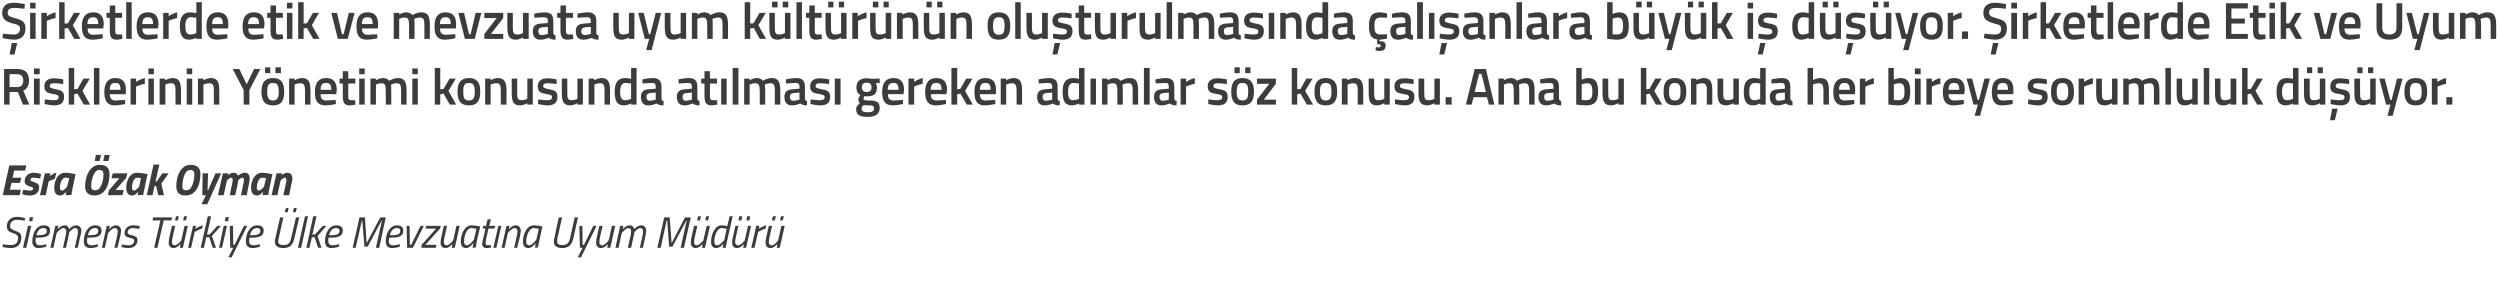 <?xml version="1.0" standalone="no"?><!DOCTYPE svg PUBLIC "-//W3C//DTD SVG 1.1//EN" "http://www.w3.org/Graphics/SVG/1.1/DTD/svg11.dtd"><svg xmlns="http://www.w3.org/2000/svg" version="1.1" width="913.1px" height="108px" viewBox="0 0 913.1 108">  <desc>irketlerde etik ve mevzuata uyum k lt r n n olu turulmas nda al anlara b y k i d yor irketlerde Etik ve Uyum</desc>  <defs/>  <g id="Polygon206717">    <path d="M 9 80.6 C 9 80.6 7.31 80.29 6.2 80.3 C 4.7 80.3 3.7 81.1 3.7 82.6 C 3.7 83.5 4.2 83.7 5.6 84.3 C 7.2 84.9 7.8 85.3 7.8 86.8 C 7.8 89.2 6.3 90.6 4 90.6 C 2.51 90.61 0.9 90.2 0.9 90.2 L 1.1 89.2 C 1.1 89.2 2.87 89.52 4 89.5 C 5.7 89.5 6.6 88.6 6.6 86.9 C 6.6 86 6.2 85.7 4.9 85.2 C 3.3 84.7 2.5 84.2 2.5 82.7 C 2.5 80.5 4 79.2 6.3 79.2 C 7.7 79.22 9.2 79.7 9.2 79.7 L 9 80.6 Z M 10.2 82.5 L 11.4 82.5 L 9.6 90.5 L 8.4 90.5 L 10.2 82.5 Z M 10.9 79.3 L 12.1 79.3 L 11.8 80.8 L 10.6 80.8 L 10.9 79.3 Z M 17 89.2 L 16.9 90.1 C 16.9 90.1 15.54 90.61 14.1 90.6 C 12.7 90.6 11.8 89.8 11.8 88.2 C 11.8 85.4 13.1 82.3 16 82.3 C 17.4 82.3 18.3 82.9 18.3 84.2 C 18.3 86.2 16.8 86.8 13.9 86.8 C 13.9 86.8 13.1 86.8 13.1 86.8 C 13 87.2 13 87.7 13 88.1 C 13 89.1 13.6 89.6 14.5 89.6 C 15.6 89.56 17 89.2 17 89.2 Z M 14.1 85.9 C 16.2 85.9 17.1 85.5 17.1 84.3 C 17.1 83.6 16.7 83.3 15.9 83.3 C 14.5 83.3 13.7 84.3 13.3 85.9 C 13.3 85.9 14.1 85.9 14.1 85.9 Z M 23 90.5 C 23 90.5 23.87 86.47 23.9 86.5 C 24 86 24.2 85.1 24.2 84.5 C 24.2 83.8 23.8 83.3 23.1 83.3 C 22.08 83.35 20.7 85.1 20.7 85.1 L 19.5 90.5 L 18.4 90.5 L 20.2 82.5 L 21.3 82.5 L 21 83.8 C 21 83.8 22.19 82.29 23.6 82.3 C 25.09 82.29 25.2 83.7 25.2 83.7 C 25.2 83.7 26.54 82.29 27.8 82.3 C 29.1 82.3 29.7 83.1 29.7 84.3 C 29.7 85 29.5 85.8 29.3 86.4 C 29.35 86.42 28.4 90.5 28.4 90.5 L 27.3 90.5 C 27.3 90.5 28.18 86.47 28.2 86.5 C 28.3 86 28.5 85.1 28.5 84.6 C 28.5 83.8 28.1 83.3 27.5 83.3 C 26.49 83.35 25.3 84.8 25.3 84.8 C 25.3 84.8 25.25 85.54 25 86.4 C 25.03 86.42 24.1 90.5 24.1 90.5 L 23 90.5 Z M 35.8 89.2 L 35.7 90.1 C 35.7 90.1 34.35 90.61 33 90.6 C 31.5 90.6 30.6 89.8 30.6 88.2 C 30.6 85.4 31.9 82.3 34.8 82.3 C 36.2 82.3 37.1 82.9 37.1 84.2 C 37.1 86.2 35.6 86.8 32.7 86.8 C 32.7 86.8 31.9 86.8 31.9 86.8 C 31.8 87.2 31.8 87.7 31.8 88.1 C 31.8 89.1 32.4 89.6 33.3 89.6 C 34.41 89.56 35.8 89.2 35.8 89.2 Z M 33 85.9 C 35 85.9 35.9 85.5 35.9 84.3 C 35.9 83.6 35.5 83.3 34.7 83.3 C 33.3 83.3 32.5 84.3 32.1 85.9 C 32.1 85.9 33 85.9 33 85.9 Z M 37.2 90.5 L 39 82.5 L 40.1 82.5 L 39.8 83.8 C 39.8 83.8 41.02 82.29 42.3 82.3 C 43.6 82.3 44.2 83.1 44.2 84.3 C 44.2 85 44 85.8 43.9 86.4 C 43.86 86.39 42.9 90.5 42.9 90.5 L 41.8 90.5 C 41.8 90.5 42.69 86.47 42.7 86.5 C 42.8 86 43 85.1 43 84.5 C 43 83.8 42.7 83.3 41.9 83.3 C 40.89 83.35 39.5 85.1 39.5 85.1 L 38.3 90.5 L 37.2 90.5 Z M 50.8 83.6 C 50.8 83.6 49.37 83.33 48.4 83.3 C 47.3 83.3 46.6 84.1 46.6 84.9 C 46.6 85.4 46.9 85.6 48.1 85.9 C 49.4 86.2 50.2 86.5 50.2 87.7 C 50.2 89.7 48.7 90.6 46.8 90.6 C 45.6 90.61 44.3 90.2 44.3 90.2 L 44.6 89.3 C 44.6 89.3 45.99 89.57 46.9 89.6 C 48.1 89.6 49 89 49 87.9 C 49 87.3 48.6 87.2 47.5 86.9 C 46.2 86.6 45.5 86.2 45.5 85.2 C 45.5 83.4 46.8 82.3 48.5 82.3 C 49.76 82.29 51.1 82.6 51.1 82.6 L 50.8 83.6 Z M 55.9 79.4 L 62.9 79.4 L 62.6 80.5 L 59.8 80.5 L 57.5 90.5 L 56.3 90.5 L 58.6 80.5 L 55.7 80.5 L 55.9 79.4 Z M 64.3 79 L 65.3 79 L 65 80.5 L 63.9 80.5 L 64.3 79 Z M 67.2 79 L 68.3 79 L 67.9 80.5 L 66.9 80.5 L 67.2 79 Z M 68.6 82.5 L 66.8 90.5 L 65.7 90.5 L 65.9 89.1 C 65.9 89.1 64.75 90.61 63.4 90.6 C 62.2 90.6 61.6 89.8 61.6 88.6 C 61.6 87.9 61.8 87.1 61.9 86.5 C 61.91 86.52 62.8 82.5 62.8 82.5 L 64 82.5 C 64 82.5 63.08 86.44 63.1 86.4 C 63 86.9 62.8 87.8 62.8 88.4 C 62.8 89.1 63.1 89.6 63.8 89.6 C 64.88 89.56 66.2 87.8 66.2 87.8 L 67.4 82.5 L 68.6 82.5 Z M 70.5 82.5 L 71.6 82.5 L 71.3 83.6 C 71.3 83.6 72.78 82.56 74.1 82.3 C 74.1 82.3 73.8 83.5 73.8 83.5 C 72.84 83.76 71.1 84.7 71.1 84.7 L 69.8 90.5 L 68.7 90.5 L 70.5 82.5 Z M 73.3 90.5 L 75.9 79 L 77.1 79 L 75.6 85.7 L 76.6 85.6 L 79.4 82.5 L 80.7 82.5 L 77.4 86.2 L 78.9 90.5 L 77.7 90.5 L 76.4 86.6 L 75.3 86.7 L 74.5 90.5 L 73.3 90.5 Z M 81.7 82.5 L 82.9 82.5 L 81.1 90.5 L 80 90.5 L 81.7 82.5 Z M 82.4 79.3 L 83.6 79.3 L 83.3 80.8 L 82.1 80.8 L 82.4 79.3 Z M 85.1 82.5 L 85.2 89.4 L 85.7 89.4 L 89.1 82.5 L 90.3 82.5 L 84.6 94 L 83.4 94 L 85.2 90.5 L 84.1 90.5 L 83.9 82.5 L 85.1 82.5 Z M 95 89.2 L 94.9 90.1 C 94.9 90.1 93.56 90.61 92.2 90.6 C 90.7 90.6 89.8 89.8 89.8 88.2 C 89.8 85.4 91.1 82.3 94 82.3 C 95.4 82.3 96.3 82.9 96.3 84.2 C 96.3 86.2 94.8 86.8 91.9 86.8 C 91.9 86.8 91.2 86.8 91.2 86.8 C 91 87.2 91 87.7 91 88.1 C 91 89.1 91.6 89.6 92.5 89.6 C 93.62 89.56 95 89.2 95 89.2 Z M 92.2 85.9 C 94.2 85.9 95.1 85.5 95.1 84.3 C 95.1 83.6 94.7 83.3 93.9 83.3 C 92.5 83.3 91.7 84.3 91.3 85.9 C 91.3 85.9 92.2 85.9 92.2 85.9 Z M 104.4 76 L 105.4 76 L 105.1 77.5 L 104 77.5 L 104.4 76 Z M 107.3 76 L 108.4 76 L 108 77.5 L 107 77.5 L 107.3 76 Z M 101.8 87 C 101.7 87.4 101.6 87.8 101.6 88.1 C 101.6 89.2 102.4 89.5 103.6 89.5 C 105.3 89.5 106 88.7 106.3 87.1 C 106.33 87.08 108.1 79.4 108.1 79.4 L 109.3 79.4 C 109.3 79.4 107.53 87.08 107.5 87.1 C 107 89.4 105.9 90.6 103.5 90.6 C 101.6 90.6 100.4 89.9 100.4 88.3 C 100.4 87.9 100.5 87.3 100.6 86.9 C 100.61 86.85 102.3 79.4 102.3 79.4 L 103.5 79.4 C 103.5 79.4 101.77 86.98 101.8 87 Z M 111.4 79 L 112.5 79 L 110 90.5 L 108.8 90.5 L 111.4 79 Z M 111.9 90.5 L 114.4 79 L 115.6 79 L 114.1 85.7 L 115.1 85.6 L 117.9 82.5 L 119.2 82.5 L 116 86.2 L 117.4 90.5 L 116.2 90.5 L 114.9 86.6 L 113.9 86.7 L 113 90.5 L 111.9 90.5 Z M 123.9 89.2 L 123.8 90.1 C 123.8 90.1 122.44 90.61 121 90.6 C 119.6 90.6 118.7 89.8 118.7 88.2 C 118.7 85.4 120 82.3 122.9 82.3 C 124.3 82.3 125.2 82.9 125.2 84.2 C 125.2 86.2 123.7 86.8 120.8 86.8 C 120.8 86.8 120 86.8 120 86.8 C 119.9 87.2 119.9 87.7 119.9 88.1 C 119.9 89.1 120.5 89.6 121.4 89.6 C 122.5 89.56 123.9 89.2 123.9 89.2 Z M 121 85.9 C 123.1 85.9 124 85.5 124 84.3 C 124 83.6 123.6 83.3 122.8 83.3 C 121.4 83.3 120.6 84.3 120.2 85.9 C 120.2 85.9 121 85.9 121 85.9 Z M 131.3 79.4 L 133.3 79.4 L 133.9 88.8 L 138.9 79.4 L 140.9 79.4 L 138.5 90.5 L 137.3 90.5 L 139.5 80.5 L 139.4 80.5 L 134.3 90.1 L 133.1 90.1 L 132.3 80.5 L 132.2 80.5 L 129.9 90.5 L 128.8 90.5 L 131.3 79.4 Z M 146.1 89.2 L 146 90.1 C 146 90.1 144.62 90.61 143.2 90.6 C 141.7 90.6 140.9 89.8 140.9 88.2 C 140.9 85.4 142.2 82.3 145.1 82.3 C 146.4 82.3 147.3 82.9 147.3 84.2 C 147.3 86.2 145.9 86.8 143 86.8 C 143 86.8 142.2 86.8 142.2 86.8 C 142.1 87.2 142 87.7 142 88.1 C 142 89.1 142.6 89.6 143.5 89.6 C 144.68 89.56 146.1 89.2 146.1 89.2 Z M 143.2 85.9 C 145.3 85.9 146.2 85.5 146.2 84.3 C 146.2 83.6 145.8 83.3 145 83.3 C 143.6 83.3 142.8 84.3 142.4 85.9 C 142.4 85.9 143.2 85.9 143.2 85.9 Z M 149.6 82.5 L 149.7 89.4 L 150.2 89.4 L 153.6 82.5 L 154.8 82.5 L 150.8 90.5 L 148.7 90.5 L 148.5 82.5 L 149.6 82.5 Z M 155.7 82.5 L 161 82.5 L 160.7 83.5 L 155.4 89.4 L 159.4 89.4 L 159.2 90.5 L 153.9 90.5 L 154 89.4 L 159.3 83.5 L 155.4 83.5 L 155.7 82.5 Z M 167.9 82.5 L 166.1 90.5 L 165 90.5 L 165.2 89.1 C 165.2 89.1 164.05 90.61 162.7 90.6 C 161.5 90.6 160.9 89.8 160.9 88.6 C 160.9 87.9 161.1 87.1 161.2 86.5 C 161.21 86.52 162.1 82.5 162.1 82.5 L 163.3 82.5 C 163.3 82.5 162.38 86.44 162.4 86.4 C 162.3 86.9 162.1 87.8 162.1 88.4 C 162.1 89.1 162.4 89.6 163.1 89.6 C 164.18 89.56 165.5 87.8 165.5 87.8 L 166.7 82.5 L 167.9 82.5 Z M 168.3 88.2 C 168.3 85.7 169.6 82.3 172.2 82.3 C 173.18 82.29 175.4 82.7 175.4 82.7 C 175.4 82.7 174.2 87.89 174.2 87.9 C 173.97 88.9 173.8 90.4 173.8 90.4 L 172.6 90.5 C 172.6 90.5 172.85 89.09 172.9 88.8 C 172.9 88.8 171.6 90.6 170.3 90.6 C 168.9 90.6 168.3 89.7 168.3 88.2 Z M 169.5 88.2 C 169.5 89.1 169.8 89.6 170.6 89.6 C 171.61 89.57 173.1 87.5 173.1 87.5 L 174 83.6 C 174 83.6 172.95 83.33 172.2 83.3 C 170.4 83.3 169.5 86.2 169.5 88.2 Z M 178.4 83.5 C 178.4 83.5 177.55 87.51 177.5 87.5 C 177.4 88 177.4 88.5 177.4 88.8 C 177.4 89.3 177.6 89.6 178.1 89.6 C 178.54 89.57 179.3 89.5 179.3 89.5 L 179.3 90.4 C 179.3 90.4 178.45 90.61 177.7 90.6 C 176.7 90.6 176.1 90 176.1 89.1 C 176.1 88.6 176.3 88 176.4 87.4 C 176.4 87.44 177.3 83.5 177.3 83.5 L 176.3 83.5 L 176.5 82.5 L 177.5 82.5 L 178.1 80.1 L 179.3 80.1 L 178.7 82.5 L 180.9 82.5 L 180.6 83.5 L 178.4 83.5 Z M 182 82.5 L 183.1 82.5 L 181.3 90.5 L 180.2 90.5 L 182 82.5 Z M 183.2 90.5 L 185 82.5 L 186.1 82.5 L 185.8 83.8 C 185.8 83.8 187.01 82.29 188.3 82.3 C 189.6 82.3 190.2 83.1 190.2 84.3 C 190.2 85 190 85.8 189.9 86.4 C 189.85 86.39 188.9 90.5 188.9 90.5 L 187.8 90.5 C 187.8 90.5 188.69 86.47 188.7 86.5 C 188.8 86 189 85.1 189 84.5 C 189 83.8 188.7 83.3 187.9 83.3 C 186.89 83.35 185.5 85.1 185.5 85.1 L 184.3 90.5 L 183.2 90.5 Z M 191 88.2 C 191 85.7 192.3 82.3 195 82.3 C 195.93 82.29 198.1 82.7 198.1 82.7 C 198.1 82.7 196.96 87.89 197 87.9 C 196.72 88.9 196.5 90.4 196.5 90.4 L 195.4 90.5 C 195.4 90.5 195.61 89.09 195.7 88.8 C 195.7 88.8 194.4 90.6 193 90.6 C 191.6 90.6 191 89.7 191 88.2 Z M 192.2 88.2 C 192.2 89.1 192.5 89.6 193.4 89.6 C 194.37 89.57 195.9 87.5 195.9 87.5 L 196.8 83.6 C 196.8 83.6 195.7 83.33 195 83.3 C 193.2 83.3 192.2 86.2 192.2 88.2 Z M 203.6 87 C 203.5 87.4 203.5 87.8 203.5 88.1 C 203.5 89.2 204.2 89.5 205.4 89.5 C 207.1 89.5 207.8 88.7 208.2 87.1 C 208.18 87.08 209.9 79.4 209.9 79.4 L 211.1 79.4 C 211.1 79.4 209.37 87.08 209.4 87.1 C 208.8 89.4 207.7 90.6 205.4 90.6 C 203.5 90.6 202.3 89.9 202.3 88.3 C 202.3 87.9 202.3 87.3 202.5 86.9 C 202.45 86.85 204.1 79.4 204.1 79.4 L 205.3 79.4 C 205.3 79.4 203.61 86.98 203.6 87 Z M 212.7 82.5 L 212.8 89.4 L 213.3 89.4 L 216.7 82.5 L 217.9 82.5 L 212.2 94 L 211 94 L 212.8 90.5 L 211.8 90.5 L 211.6 82.5 L 212.7 82.5 Z M 224.7 82.5 L 222.9 90.5 L 221.8 90.5 L 222 89.1 C 222 89.1 220.85 90.61 219.5 90.6 C 218.3 90.6 217.7 89.8 217.7 88.6 C 217.7 87.9 217.9 87.1 218 86.5 C 218.01 86.52 218.9 82.5 218.9 82.5 L 220.1 82.5 C 220.1 82.5 219.18 86.44 219.2 86.4 C 219.1 86.9 218.9 87.8 218.9 88.4 C 218.9 89.1 219.2 89.6 219.9 89.6 C 220.98 89.56 222.3 87.8 222.3 87.8 L 223.5 82.5 L 224.7 82.5 Z M 229.3 90.5 C 229.3 90.5 230.24 86.47 230.2 86.5 C 230.4 86 230.5 85.1 230.5 84.5 C 230.5 83.8 230.2 83.3 229.5 83.3 C 228.46 83.35 227.1 85.1 227.1 85.1 L 225.9 90.5 L 224.8 90.5 L 226.5 82.5 L 227.7 82.5 L 227.4 83.8 C 227.4 83.8 228.57 82.29 229.9 82.3 C 231.47 82.29 231.6 83.7 231.6 83.7 C 231.6 83.7 232.91 82.29 234.2 82.3 C 235.4 82.3 236 83.1 236 84.3 C 236 85 235.8 85.8 235.7 86.4 C 235.72 86.42 234.8 90.5 234.8 90.5 L 233.7 90.5 C 233.7 90.5 234.56 86.47 234.6 86.5 C 234.7 86 234.9 85.1 234.9 84.6 C 234.9 83.8 234.5 83.3 233.8 83.3 C 232.87 83.35 231.7 84.8 231.7 84.8 C 231.7 84.8 231.62 85.54 231.4 86.4 C 231.41 86.42 230.5 90.5 230.5 90.5 L 229.3 90.5 Z M 242.6 79.4 L 244.6 79.4 L 245.3 88.8 L 250.2 79.4 L 252.3 79.4 L 249.8 90.5 L 248.6 90.5 L 250.8 80.5 L 250.7 80.5 L 245.6 90.1 L 244.4 90.1 L 243.7 80.5 L 243.5 80.5 L 241.3 90.5 L 240.1 90.5 L 242.6 79.4 Z M 255 79 L 256 79 L 255.7 80.5 L 254.6 80.5 L 255 79 Z M 257.9 79 L 259 79 L 258.6 80.5 L 257.6 80.5 L 257.9 79 Z M 259.3 82.5 L 257.5 90.5 L 256.4 90.5 L 256.6 89.1 C 256.6 89.1 255.45 90.61 254.1 90.6 C 252.9 90.6 252.3 89.8 252.3 88.6 C 252.3 87.9 252.5 87.1 252.6 86.5 C 252.61 86.52 253.5 82.5 253.5 82.5 L 254.7 82.5 C 254.7 82.5 253.78 86.44 253.8 86.4 C 253.7 86.9 253.5 87.8 253.5 88.4 C 253.5 89.1 253.8 89.6 254.5 89.6 C 255.58 89.56 256.9 87.8 256.9 87.8 L 258.1 82.5 L 259.3 82.5 Z M 265 90.5 L 263.9 90.5 L 264.2 89 C 264.2 89 263.03 90.61 261.6 90.6 C 260.4 90.6 259.7 89.8 259.7 88.3 C 259.7 85.6 261.1 82.3 263.6 82.3 C 264.47 82.29 265.6 82.6 265.6 82.6 L 266.5 79 L 267.6 79 L 265 90.5 Z M 265.4 83.6 C 265.4 83.6 264.41 83.33 263.6 83.3 C 261.8 83.3 260.9 86.3 260.9 88.3 C 260.9 89.1 261.2 89.6 262 89.6 C 263.04 89.57 264.5 87.7 264.5 87.7 L 265.4 83.6 Z M 270 79 L 271.1 79 L 270.8 80.5 L 269.7 80.5 L 270 79 Z M 272.9 79 L 274 79 L 273.7 80.5 L 272.6 80.5 L 272.9 79 Z M 274.3 82.5 L 272.5 90.5 L 271.4 90.5 L 271.7 89.1 C 271.7 89.1 270.51 90.61 269.2 90.6 C 268 90.6 267.4 89.8 267.4 88.6 C 267.4 87.9 267.5 87.1 267.7 86.5 C 267.67 86.52 268.6 82.5 268.6 82.5 L 269.7 82.5 C 269.7 82.5 268.83 86.44 268.8 86.4 C 268.7 86.9 268.5 87.8 268.5 88.4 C 268.5 89.1 268.9 89.6 269.6 89.6 C 270.63 89.56 272 87.8 272 87.8 L 273.2 82.5 L 274.3 82.5 Z M 276.2 82.5 L 277.4 82.5 L 277.1 83.6 C 277.1 83.6 278.53 82.56 279.9 82.3 C 279.9 82.3 279.6 83.5 279.6 83.5 C 278.6 83.76 276.9 84.7 276.9 84.7 L 275.6 90.5 L 274.4 90.5 L 276.2 82.5 Z M 282.3 79 L 283.4 79 L 283 80.5 L 281.9 80.5 L 282.3 79 Z M 285.2 79 L 286.3 79 L 285.9 80.5 L 284.9 80.5 L 285.2 79 Z M 286.6 82.5 L 284.8 90.5 L 283.7 90.5 L 283.9 89.1 C 283.9 89.1 282.77 90.61 281.4 90.6 C 280.2 90.6 279.6 89.8 279.6 88.6 C 279.6 87.9 279.8 87.1 279.9 86.5 C 279.93 86.52 280.8 82.5 280.8 82.5 L 282 82.5 C 282 82.5 281.09 86.44 281.1 86.4 C 281 86.9 280.8 87.8 280.8 88.4 C 280.8 89.1 281.1 89.6 281.9 89.6 C 282.89 89.56 284.2 87.8 284.2 87.8 L 285.4 82.5 L 286.6 82.5 Z " stroke="none" fill="#3c3c3b"/>  </g>  <g id="Polygon206716">    <path d="M 3.4 60.4 L 9.6 60.4 L 9.2 62.3 L 5.2 62.3 L 4.6 64.9 L 7.8 64.9 L 7.3 66.8 L 4.2 66.8 L 3.6 69.3 L 7.6 69.3 L 7.2 71.3 L 1 71.3 L 3.4 60.4 Z M 14.7 65.2 C 14.7 65.2 13.07 64.9 12.1 64.9 C 11.4 64.9 11.1 65.3 11.1 65.7 C 11.1 66 11.4 66.2 12.2 66.4 C 13.5 66.9 14.3 67.2 14.3 68.4 C 14.3 70.5 12.8 71.4 10.8 71.4 C 9.27 71.44 8.1 70.9 8.1 70.9 L 8.5 69.3 C 8.5 69.3 9.97 69.62 11 69.6 C 11.9 69.6 12.1 69.3 12.1 68.8 C 12.1 68.5 11.8 68.4 11.2 68.2 C 9.9 67.8 9 67.4 9 66.2 C 9 64.2 10.6 63.1 12.2 63.1 C 13.89 63.08 15 63.6 15 63.6 L 14.7 65.2 Z M 16.4 63.3 L 18.5 63.3 L 18.2 64.4 C 18.2 64.4 19.46 63.22 20.6 63.1 C 20.6 63.1 20 65.3 20 65.3 C 19.26 65.54 17.8 66.2 17.8 66.2 L 16.7 71.3 L 14.6 71.3 L 16.4 63.3 Z M 19.8 68.5 C 19.8 66.4 20.9 63.1 23.8 63.1 C 24.9 63.06 27.6 63.6 27.6 63.6 C 27.6 63.6 26.48 68.76 26.5 68.8 C 26.27 69.75 26.1 71.2 26.1 71.2 L 24 71.3 C 24 71.3 24.14 70.31 24.2 70 C 24.2 70 23.2 71.4 22 71.4 C 20.4 71.4 19.8 70.2 19.8 68.5 Z M 21.9 68.5 C 21.9 69.2 22.1 69.6 22.7 69.6 C 23.36 69.62 24.5 68.2 24.5 68.2 L 25.3 65.1 C 25.3 65.1 24.23 64.88 23.8 64.9 C 22.6 64.9 21.9 67.1 21.9 68.5 Z M 35 56.6 L 36.9 56.6 L 36.4 58.8 L 34.6 58.8 L 35 56.6 Z M 38.2 56.6 L 40.1 56.6 L 39.6 58.8 L 37.7 58.8 L 38.2 56.6 Z M 36.1 69 C 37.2 67.9 37.8 65.6 37.8 63.7 C 37.8 62.6 37.4 62.1 36.3 62.1 C 35.8 62.1 35.4 62.2 35 62.6 C 33.9 63.7 33.3 66.3 33.3 67.9 C 33.3 69.1 33.7 69.5 34.8 69.5 C 35.3 69.5 35.8 69.3 36.1 69 Z M 31.1 68.1 C 31.1 65.5 31.9 62.7 33.6 61.3 C 34.4 60.5 35.4 60.2 36.5 60.2 C 38.6 60.2 40 61.2 40 63.5 C 40 66.3 39.2 69.1 37.4 70.5 C 36.6 71.1 35.6 71.4 34.5 71.4 C 32.4 71.4 31.1 70.4 31.1 68.1 Z M 41.2 63.3 L 46.5 63.3 L 46.1 65 L 42.2 69.4 L 45.2 69.4 L 44.7 71.3 L 39.4 71.3 L 39.8 69.5 L 43.6 65.1 L 40.7 65.1 L 41.2 63.3 Z M 46.1 68.5 C 46.1 66.4 47.2 63.1 50 63.1 C 51.18 63.06 53.9 63.6 53.9 63.6 C 53.9 63.6 52.76 68.76 52.8 68.8 C 52.54 69.75 52.3 71.2 52.3 71.2 L 50.3 71.3 C 50.3 71.3 50.42 70.31 50.5 70 C 50.5 70 49.5 71.4 48.3 71.4 C 46.7 71.4 46.1 70.2 46.1 68.5 Z M 48.2 68.5 C 48.2 69.2 48.4 69.6 49 69.6 C 49.64 69.62 50.8 68.2 50.8 68.2 L 51.5 65.1 C 51.5 65.1 50.51 64.88 50.1 64.9 C 48.8 64.9 48.2 67.1 48.2 68.5 Z M 53.6 71.3 L 56.1 60.1 L 58.2 60.1 L 56.8 66.3 L 57.3 66.2 L 59.3 63.3 L 61.6 63.3 L 58.9 67.1 L 59.9 71.3 L 57.8 71.3 L 57 67.9 L 56.4 68 L 55.7 71.3 L 53.6 71.3 Z M 69.4 69 C 70.4 67.9 71 65.6 71 63.7 C 71 62.6 70.6 62.1 69.5 62.1 C 69 62.1 68.6 62.2 68.2 62.6 C 67.1 63.7 66.6 66.3 66.6 67.9 C 66.6 69.1 66.9 69.5 68.1 69.5 C 68.5 69.5 69 69.3 69.4 69 Z M 64.4 68.1 C 64.4 65.5 65.1 62.7 66.8 61.3 C 67.6 60.5 68.6 60.2 69.7 60.2 C 71.8 60.2 73.2 61.2 73.2 63.5 C 73.2 66.3 72.4 69.1 70.6 70.5 C 69.9 71.1 68.8 71.4 67.7 71.4 C 65.6 71.4 64.4 70.4 64.4 68.1 Z M 76 63.3 L 75.8 69.5 L 76 69.5 L 78.7 63.3 L 80.8 63.3 L 75.7 74.6 L 73.6 74.6 L 75.2 71.3 L 73.9 71.3 L 74 63.3 L 76 63.3 Z M 83.9 71.3 C 83.9 71.3 84.71 67.49 84.7 67.5 C 84.8 67.1 85 66.2 85 65.8 C 85 65.3 84.9 64.9 84.3 64.9 C 83.85 64.92 82.9 65.9 82.9 65.9 L 81.7 71.3 L 79.6 71.3 L 81.4 63.3 L 83.4 63.3 L 83.3 64 C 83.3 64 84.19 63.06 85.3 63.1 C 86.65 63.06 86.9 64.2 86.9 64.2 C 86.9 64.2 88.17 63.06 89.4 63.1 C 90.8 63.1 91.2 64.1 91.2 65.3 C 91.2 65.9 91 66.9 90.9 67.3 C 90.93 67.33 90.1 71.3 90.1 71.3 L 88 71.3 C 88 71.3 88.85 67.49 88.8 67.5 C 88.9 67.1 89.1 66.2 89.1 65.9 C 89.1 65.3 89 64.9 88.6 64.9 C 87.98 64.92 87 65.8 87 65.8 C 87 65.8 86.94 66.8 86.8 67.3 C 86.82 67.33 85.9 71.3 85.9 71.3 L 83.9 71.3 Z M 91.7 68.5 C 91.7 66.4 92.8 63.1 95.7 63.1 C 96.79 63.06 99.5 63.6 99.5 63.6 C 99.5 63.6 98.38 68.76 98.4 68.8 C 98.16 69.75 98 71.2 98 71.2 L 95.9 71.3 C 95.9 71.3 96.03 70.31 96.1 70 C 96.1 70 95.1 71.4 93.9 71.4 C 92.3 71.4 91.7 70.2 91.7 68.5 Z M 93.8 68.5 C 93.8 69.2 94 69.6 94.6 69.6 C 95.26 69.62 96.4 68.2 96.4 68.2 L 97.2 65.1 C 97.2 65.1 96.13 64.88 95.7 64.9 C 94.5 64.9 93.8 67.1 93.8 68.5 Z M 99.2 71.3 L 101 63.3 L 103 63.3 L 102.9 64 C 102.9 64 103.85 63.06 104.9 63.1 C 106.3 63.1 106.8 64.1 106.8 65.3 C 106.8 65.8 106.5 66.9 106.4 67.3 C 106.44 67.33 105.6 71.3 105.6 71.3 L 103.5 71.3 C 103.5 71.3 104.33 67.49 104.3 67.5 C 104.4 67.1 104.6 66.2 104.6 65.8 C 104.6 65.3 104.5 64.9 104 64.9 C 103.48 64.92 102.5 65.9 102.5 65.9 L 101.3 71.3 L 99.2 71.3 Z " stroke="none" fill="#3c3c3b"/>  </g>  <g id="Polygon206715">    <path d="M 3.5 33.6 L 3.5 38.2 L 1.5 38.2 L 1.5 25.2 C 1.5 25.2 6.31 25.24 6.3 25.2 C 9.1 25.2 10.6 26.5 10.6 29.4 C 10.6 31.2 9.9 32.5 8.5 33.1 C 8.55 33.14 10.7 38.2 10.7 38.2 L 8.4 38.2 L 6.5 33.6 L 3.5 33.6 Z M 6.3 27.1 C 6.31 27.06 3.5 27.1 3.5 27.1 L 3.5 31.8 C 3.5 31.8 6.35 31.79 6.3 31.8 C 7.9 31.8 8.5 30.7 8.5 29.4 C 8.5 27.9 7.8 27.1 6.3 27.1 Z M 12.4 28.7 L 14.5 28.7 L 14.5 38.2 L 12.4 38.2 L 12.4 28.7 Z M 12.4 25 L 14.5 25 L 14.5 27.1 L 12.4 27.1 L 12.4 25 Z M 23.1 30.7 C 23.1 30.7 20.91 30.4 19.8 30.4 C 18.7 30.4 18.2 30.7 18.2 31.4 C 18.2 32.1 18.6 32.2 20.4 32.6 C 22.6 33 23.4 33.5 23.4 35.4 C 23.4 37.7 22 38.5 19.7 38.5 C 18.45 38.46 16.3 38 16.3 38 L 16.4 36.3 C 16.4 36.3 18.6 36.62 19.6 36.6 C 20.9 36.6 21.4 36.3 21.4 35.5 C 21.4 34.8 21.1 34.6 19.3 34.3 C 17.2 34 16.2 33.5 16.2 31.5 C 16.2 29.4 17.8 28.6 19.6 28.6 C 21 28.56 23.1 29 23.1 29 L 23.1 30.7 Z M 25.1 38.2 L 25.1 24.8 L 27.1 24.8 L 27.1 32.6 L 28.3 32.5 L 30.5 28.7 L 32.8 28.7 L 30.1 33.2 L 32.9 38.2 L 30.6 38.2 L 28.3 34.2 L 27.1 34.4 L 27.1 38.2 L 25.1 38.2 Z M 34.3 24.8 L 36.3 24.8 L 36.3 38.2 L 34.3 38.2 L 34.3 24.8 Z M 45.7 36.5 L 45.7 38 C 45.7 38 43.59 38.46 42 38.5 C 39.2 38.5 38.1 36.9 38.1 33.6 C 38.1 30.1 39.6 28.5 42.1 28.5 C 44.7 28.5 46 29.9 46 32.9 C 46.03 32.89 45.9 34.4 45.9 34.4 C 45.9 34.4 40.13 34.37 40.1 34.4 C 40.1 35.9 40.7 36.7 42.3 36.7 C 43.72 36.65 45.7 36.5 45.7 36.5 Z M 44 32.8 C 44 30.9 43.5 30.3 42.1 30.3 C 40.7 30.3 40.1 31 40.1 32.8 C 40.1 32.8 44 32.8 44 32.8 Z M 47.7 28.7 L 49.7 28.7 L 49.7 29.9 C 49.7 29.9 51.31 28.85 52.9 28.5 C 52.9 28.5 52.9 30.6 52.9 30.6 C 51.2 30.95 49.7 31.6 49.7 31.6 L 49.7 38.2 L 47.7 38.2 L 47.7 28.7 Z M 54.2 28.7 L 56.2 28.7 L 56.2 38.2 L 54.2 38.2 L 54.2 28.7 Z M 54.2 25 L 56.2 25 L 56.2 27.1 L 54.2 27.1 L 54.2 25 Z M 58.3 38.2 L 58.3 28.7 L 60.3 28.7 L 60.3 29.3 C 60.3 29.3 61.7 28.54 62.9 28.5 C 65.5 28.5 66.1 30 66.1 33.2 C 66.13 33.16 66.1 38.2 66.1 38.2 L 64.1 38.2 C 64.1 38.2 64.12 33.22 64.1 33.2 C 64.1 31.3 63.9 30.4 62.5 30.4 C 61.38 30.38 60.4 30.9 60.4 30.9 L 60.4 38.2 L 58.3 38.2 Z M 68.2 28.7 L 70.2 28.7 L 70.2 38.2 L 68.2 38.2 L 68.2 28.7 Z M 68.2 25 L 70.2 25 L 70.2 27.1 L 68.2 27.1 L 68.2 25 Z M 72.3 38.2 L 72.3 28.7 L 74.3 28.7 L 74.3 29.3 C 74.3 29.3 75.67 28.54 76.9 28.5 C 79.5 28.5 80.1 30 80.1 33.2 C 80.11 33.16 80.1 38.2 80.1 38.2 L 78.1 38.2 C 78.1 38.2 78.09 33.22 78.1 33.2 C 78.1 31.3 77.9 30.4 76.4 30.4 C 75.36 30.38 74.3 30.9 74.3 30.9 L 74.3 38.2 L 72.3 38.2 Z M 91.1 38.2 L 89 38.2 L 89 32.9 L 85 25.2 L 87.4 25.2 L 90.1 30.8 L 92.8 25.2 L 95.1 25.2 L 91.1 32.9 L 91.1 38.2 Z M 95.5 33.4 C 95.5 36.6 96.5 38.5 99.7 38.5 C 102.9 38.5 103.8 36.6 103.8 33.4 C 103.8 30.4 102.8 28.5 99.7 28.5 C 96.6 28.5 95.5 30.4 95.5 33.4 Z M 97.6 33.4 C 97.6 31.2 98.1 30.3 99.7 30.3 C 101.3 30.3 101.8 31.2 101.8 33.4 C 101.8 35.6 101.4 36.7 99.7 36.7 C 98 36.7 97.6 35.6 97.6 33.4 Z M 96.8 24.6 L 98.7 24.6 L 98.7 26.7 L 96.8 26.7 L 96.8 24.6 Z M 100.6 24.6 L 102.6 24.6 L 102.6 26.7 L 100.6 26.7 L 100.6 24.6 Z M 105.6 38.2 L 105.6 28.7 L 107.6 28.7 L 107.6 29.3 C 107.6 29.3 108.95 28.54 110.2 28.5 C 112.8 28.5 113.4 30 113.4 33.2 C 113.38 33.16 113.4 38.2 113.4 38.2 L 111.4 38.2 C 111.4 38.2 111.37 33.22 111.4 33.2 C 111.4 31.3 111.1 30.4 109.7 30.4 C 108.64 30.38 107.6 30.9 107.6 30.9 L 107.6 38.2 L 105.6 38.2 Z M 122.6 36.5 L 122.7 38 C 122.7 38 120.53 38.46 118.9 38.5 C 116.1 38.5 115 36.9 115 33.6 C 115 30.1 116.5 28.5 119.1 28.5 C 121.7 28.5 123 29.9 123 32.9 C 122.97 32.89 122.8 34.4 122.8 34.4 C 122.8 34.4 117.07 34.37 117.1 34.4 C 117.1 35.9 117.6 36.7 119.2 36.7 C 120.66 36.65 122.6 36.5 122.6 36.5 Z M 121 32.8 C 121 30.9 120.4 30.3 119.1 30.3 C 117.7 30.3 117.1 31 117.1 32.8 C 117.1 32.8 121 32.8 121 32.8 Z M 127.2 30.5 C 127.2 30.5 127.19 34.7 127.2 34.7 C 127.2 36.1 127.2 36.6 128.2 36.6 C 128.73 36.62 129.7 36.6 129.7 36.6 L 129.8 38.2 C 129.8 38.2 128.58 38.46 127.9 38.5 C 125.8 38.5 125.2 37.7 125.2 34.9 C 125.17 34.93 125.2 30.5 125.2 30.5 L 124 30.5 L 124 28.7 L 125.2 28.7 L 125.2 26 L 127.2 26 L 127.2 28.7 L 129.8 28.7 L 129.8 30.5 L 127.2 30.5 Z M 131.2 28.7 L 133.2 28.7 L 133.2 38.2 L 131.2 38.2 L 131.2 28.7 Z M 131.2 25 L 133.2 25 L 133.2 27.1 L 131.2 27.1 L 131.2 25 Z M 135.3 38.2 L 135.3 28.7 L 137.3 28.7 L 137.3 29.3 C 137.3 29.3 138.62 28.54 139.7 28.5 C 140.9 28.5 141.6 28.8 142.1 29.5 C 142.1 29.5 143.8 28.5 145.3 28.5 C 147.8 28.5 148.5 29.9 148.5 33.2 C 148.51 33.16 148.5 38.2 148.5 38.2 L 146.5 38.2 C 146.5 38.2 146.5 33.22 146.5 33.2 C 146.5 31.3 146.3 30.4 144.9 30.4 C 143.9 30.4 142.8 30.9 142.8 30.9 C 142.9 31.1 142.9 32.4 142.9 33.3 C 142.94 33.33 142.9 38.2 142.9 38.2 L 140.9 38.2 C 140.9 38.2 140.93 33.37 140.9 33.4 C 140.9 31.3 140.7 30.4 139.3 30.4 C 138.28 30.38 137.3 30.9 137.3 30.9 L 137.3 38.2 L 135.3 38.2 Z M 150.6 28.7 L 152.6 28.7 L 152.6 38.2 L 150.6 38.2 L 150.6 28.7 Z M 150.6 25 L 152.6 25 L 152.6 27.1 L 150.6 27.1 L 150.6 25 Z M 158.8 38.2 L 158.8 24.8 L 160.8 24.8 L 160.8 32.6 L 162 32.5 L 164.2 28.7 L 166.5 28.7 L 163.8 33.2 L 166.6 38.2 L 164.3 38.2 L 162 34.2 L 160.8 34.4 L 160.8 38.2 L 158.8 38.2 Z M 175.4 33.4 C 175.4 36.6 174.5 38.5 171.3 38.5 C 168.1 38.5 167.1 36.6 167.1 33.4 C 167.1 30.4 168.2 28.5 171.3 28.5 C 174.4 28.5 175.4 30.4 175.4 33.4 Z M 173.4 33.4 C 173.4 31.2 172.9 30.3 171.3 30.3 C 169.6 30.3 169.2 31.2 169.2 33.4 C 169.2 35.6 169.5 36.7 171.3 36.7 C 173 36.7 173.4 35.6 173.4 33.4 Z M 177.2 38.2 L 177.2 28.7 L 179.2 28.7 L 179.2 29.3 C 179.2 29.3 180.52 28.54 181.7 28.5 C 184.3 28.5 185 30 185 33.2 C 184.96 33.16 185 38.2 185 38.2 L 182.9 38.2 C 182.9 38.2 182.94 33.22 182.9 33.2 C 182.9 31.3 182.7 30.4 181.3 30.4 C 180.21 30.38 179.2 30.9 179.2 30.9 L 179.2 38.2 L 177.2 38.2 Z M 194.6 28.7 L 194.6 38.2 L 192.6 38.2 L 192.6 37.7 C 192.6 37.7 191.26 38.46 190.1 38.5 C 187.4 38.5 186.9 37.1 186.9 33.7 C 186.89 33.71 186.9 28.7 186.9 28.7 L 188.9 28.7 C 188.9 28.7 188.92 33.73 188.9 33.7 C 188.9 35.8 189 36.6 190.5 36.6 C 191.62 36.62 192.6 36.1 192.6 36.1 L 192.6 28.7 L 194.6 28.7 Z M 203.3 30.7 C 203.3 30.7 201.1 30.4 200 30.4 C 198.9 30.4 198.4 30.7 198.4 31.4 C 198.4 32.1 198.8 32.2 200.6 32.6 C 202.8 33 203.6 33.5 203.6 35.4 C 203.6 37.7 202.2 38.5 199.9 38.5 C 198.64 38.46 196.5 38 196.5 38 L 196.6 36.3 C 196.6 36.3 198.79 36.62 199.7 36.6 C 201.1 36.6 201.6 36.3 201.6 35.5 C 201.6 34.8 201.3 34.6 199.4 34.3 C 197.4 34 196.4 33.5 196.4 31.5 C 196.4 29.4 198 28.6 199.8 28.6 C 201.19 28.56 203.3 29 203.3 29 L 203.3 30.7 Z M 212.9 28.7 L 212.9 38.2 L 210.9 38.2 L 210.9 37.7 C 210.9 37.7 209.54 38.46 208.4 38.5 C 205.7 38.5 205.2 37.1 205.2 33.7 C 205.16 33.71 205.2 28.7 205.2 28.7 L 207.2 28.7 C 207.2 28.7 207.19 33.73 207.2 33.7 C 207.2 35.8 207.3 36.6 208.8 36.6 C 209.89 36.62 210.9 36.1 210.9 36.1 L 210.9 28.7 L 212.9 28.7 Z M 215 38.2 L 215 28.7 L 217 28.7 L 217 29.3 C 217 29.3 218.39 28.54 219.6 28.5 C 222.2 28.5 222.8 30 222.8 33.2 C 222.83 33.16 222.8 38.2 222.8 38.2 L 220.8 38.2 C 220.8 38.2 220.82 33.22 220.8 33.2 C 220.8 31.3 220.6 30.4 219.2 30.4 C 218.08 30.38 217.1 30.9 217.1 30.9 L 217.1 38.2 L 215 38.2 Z M 232.5 38.2 L 230.5 38.2 L 230.5 37.8 C 230.5 37.8 229.15 38.46 228 38.5 C 225.6 38.5 224.5 37.2 224.5 33.5 C 224.5 30.1 225.7 28.5 228.4 28.5 C 229.1 28.5 230.4 28.8 230.5 28.8 C 230.5 28.79 230.5 24.8 230.5 24.8 L 232.5 24.8 L 232.5 38.2 Z M 230.5 36.1 C 230.5 36.1 230.5 30.52 230.5 30.5 C 230.4 30.5 229.3 30.3 228.5 30.3 C 227.1 30.3 226.5 31.4 226.5 33.5 C 226.5 36 227.2 36.6 228.3 36.6 C 229.4 36.62 230.5 36.1 230.5 36.1 Z M 241.6 36 C 241.6 36.6 241.8 36.8 242.4 36.9 C 242.4 36.9 242.3 38.5 242.3 38.5 C 241.2 38.5 240.5 38.3 239.8 37.8 C 239.8 37.8 238.4 38.5 236.8 38.5 C 235 38.5 234.1 37.4 234.1 35.4 C 234.1 33.4 235.2 32.7 237.1 32.6 C 237.15 32.57 239.5 32.4 239.5 32.4 C 239.5 32.4 239.55 31.68 239.5 31.7 C 239.5 30.6 239.1 30.3 238.2 30.3 C 236.94 30.31 234.7 30.5 234.7 30.5 L 234.6 29 C 234.6 29 236.64 28.54 238.4 28.5 C 240.6 28.5 241.6 29.5 241.6 31.7 C 241.6 31.7 241.6 36 241.6 36 Z M 237.4 34 C 236.5 34.1 236.1 34.5 236.1 35.4 C 236.1 36.2 236.5 36.8 237.2 36.8 C 238.3 36.77 239.5 36.4 239.5 36.4 L 239.5 33.8 C 239.5 33.8 237.39 34.03 237.4 34 Z M 254.7 36 C 254.8 36.6 255 36.8 255.5 36.9 C 255.5 36.9 255.5 38.5 255.5 38.5 C 254.4 38.5 253.7 38.3 253 37.8 C 253 37.8 251.5 38.5 250 38.5 C 248.2 38.5 247.2 37.4 247.2 35.4 C 247.2 33.4 248.3 32.7 250.3 32.6 C 250.31 32.57 252.7 32.4 252.7 32.4 C 252.7 32.4 252.71 31.68 252.7 31.7 C 252.7 30.6 252.3 30.3 251.4 30.3 C 250.11 30.31 247.9 30.5 247.9 30.5 L 247.8 29 C 247.8 29 249.81 28.54 251.5 28.5 C 253.8 28.5 254.7 29.5 254.7 31.7 C 254.7 31.7 254.7 36 254.7 36 Z M 250.6 34 C 249.7 34.1 249.3 34.5 249.3 35.4 C 249.3 36.2 249.6 36.8 250.4 36.8 C 251.46 36.77 252.7 36.4 252.7 36.4 L 252.7 33.8 C 252.7 33.8 250.55 34.03 250.6 34 Z M 259.3 30.5 C 259.3 30.5 259.34 34.7 259.3 34.7 C 259.3 36.1 259.4 36.6 260.4 36.6 C 260.89 36.62 261.9 36.6 261.9 36.6 L 262 38.2 C 262 38.2 260.74 38.46 260.1 38.5 C 258 38.5 257.3 37.7 257.3 34.9 C 257.33 34.93 257.3 30.5 257.3 30.5 L 256.1 30.5 L 256.1 28.7 L 257.3 28.7 L 257.3 26 L 259.3 26 L 259.3 28.7 L 261.9 28.7 L 261.9 30.5 L 259.3 30.5 Z M 263.4 28.7 L 265.4 28.7 L 265.4 38.2 L 263.4 38.2 L 263.4 28.7 Z M 267.6 24.8 L 269.7 24.8 L 269.7 38.2 L 267.6 38.2 L 267.6 24.8 Z M 271.8 38.2 L 271.8 28.7 L 273.8 28.7 L 273.8 29.3 C 273.8 29.3 275.14 28.54 276.2 28.5 C 277.4 28.5 278.1 28.8 278.6 29.5 C 278.6 29.5 280.3 28.5 281.8 28.5 C 284.3 28.5 285 29.9 285 33.2 C 285.03 33.16 285 38.2 285 38.2 L 283 38.2 C 283 38.2 283.02 33.22 283 33.2 C 283 31.3 282.8 30.4 281.4 30.4 C 280.4 30.4 279.3 30.9 279.3 30.9 C 279.4 31.1 279.5 32.4 279.5 33.3 C 279.46 33.33 279.5 38.2 279.5 38.2 L 277.5 38.2 C 277.5 38.2 277.45 33.37 277.5 33.4 C 277.5 31.3 277.2 30.4 275.9 30.4 C 274.81 30.38 273.8 30.9 273.8 30.9 L 273.8 38.2 L 271.8 38.2 Z M 294 36 C 294 36.6 294.3 36.8 294.8 36.9 C 294.8 36.9 294.7 38.5 294.7 38.5 C 293.6 38.5 293 38.3 292.3 37.8 C 292.3 37.8 290.8 38.5 289.3 38.5 C 287.4 38.5 286.5 37.4 286.5 35.4 C 286.5 33.4 287.6 32.7 289.6 32.6 C 289.57 32.57 292 32.4 292 32.4 C 292 32.4 291.97 31.68 292 31.7 C 292 30.6 291.5 30.3 290.6 30.3 C 289.36 30.31 287.1 30.5 287.1 30.5 L 287 29 C 287 29 289.06 28.54 290.8 28.5 C 293 28.5 294 29.5 294 31.7 C 294 31.7 294 36 294 36 Z M 289.8 34 C 289 34.1 288.5 34.5 288.5 35.4 C 288.5 36.2 288.9 36.8 289.7 36.8 C 290.72 36.77 292 36.4 292 36.4 L 292 33.8 C 292 33.8 289.81 34.03 289.8 34 Z M 302.8 30.7 C 302.8 30.7 300.65 30.4 299.5 30.4 C 298.4 30.4 297.9 30.7 297.9 31.4 C 297.9 32.1 298.3 32.2 300.1 32.6 C 302.4 33 303.2 33.5 303.2 35.4 C 303.2 37.7 301.8 38.5 299.5 38.5 C 298.19 38.46 296 38 296 38 L 296.1 36.3 C 296.1 36.3 298.34 36.62 299.3 36.6 C 300.6 36.6 301.2 36.3 301.2 35.5 C 301.2 34.8 300.8 34.6 299 34.3 C 296.9 34 295.9 33.5 295.9 31.5 C 295.9 29.4 297.5 28.6 299.4 28.6 C 300.74 28.56 302.9 29 302.9 29 L 302.8 30.7 Z M 304.9 28.7 L 307 28.7 L 307 38.2 L 304.9 38.2 L 304.9 28.7 Z M 312.7 39.9 C 312.7 39 313.2 38.4 314.1 37.6 C 313.7 37.4 313.5 36.8 313.5 36.2 C 313.5 35.8 314.2 34.7 314.2 34.7 C 313.5 34.3 312.8 33.6 312.8 31.9 C 312.8 29.5 314.4 28.6 316.5 28.6 C 317.4 28.56 318.4 28.8 318.4 28.8 L 321.3 28.7 L 321.3 30.4 C 321.3 30.4 319.79 30.31 319.8 30.3 C 320 30.6 320.3 31.1 320.3 31.9 C 320.3 34.5 319 35.2 316.5 35.2 C 316.3 35.2 315.8 35.1 315.7 35.1 C 315.7 35.1 315.4 35.7 315.4 36 C 315.4 36.6 315.6 36.7 317.4 36.7 C 320.4 36.7 321.3 37.4 321.3 39.5 C 321.3 41.8 319.5 42.7 317 42.7 C 314.2 42.7 312.7 42.1 312.7 39.9 Z M 315.4 38.4 C 314.9 38.8 314.7 39.1 314.7 39.7 C 314.7 40.6 315.3 41 317 41 C 318.5 41 319.2 40.6 319.2 39.7 C 319.2 38.6 318.8 38.5 317.3 38.5 C 316.7 38.5 315.4 38.4 315.4 38.4 Z M 318.3 31.9 C 318.3 30.7 317.8 30.2 316.5 30.2 C 315.4 30.2 314.8 30.7 314.8 31.9 C 314.8 33 315.4 33.6 316.5 33.6 C 317.8 33.6 318.3 33 318.3 31.9 Z M 329.8 36.5 L 329.8 38 C 329.8 38 327.72 38.46 326.1 38.5 C 323.3 38.5 322.2 36.9 322.2 33.6 C 322.2 30.1 323.7 28.5 326.3 28.5 C 328.9 28.5 330.2 29.9 330.2 32.9 C 330.16 32.89 330 34.4 330 34.4 C 330 34.4 324.26 34.37 324.3 34.4 C 324.3 35.9 324.8 36.7 326.4 36.7 C 327.85 36.65 329.8 36.5 329.8 36.5 Z M 328.2 32.8 C 328.2 30.9 327.6 30.3 326.3 30.3 C 324.9 30.3 324.3 31 324.2 32.8 C 324.2 32.8 328.2 32.8 328.2 32.8 Z M 331.8 28.7 L 333.9 28.7 L 333.9 29.9 C 333.9 29.9 335.44 28.85 337 28.5 C 337 28.5 337 30.6 337 30.6 C 335.33 30.95 333.9 31.6 333.9 31.6 L 333.9 38.2 L 331.8 38.2 L 331.8 28.7 Z M 345.5 36.5 L 345.5 38 C 345.5 38 343.42 38.46 341.8 38.5 C 339 38.5 337.9 36.9 337.9 33.6 C 337.9 30.1 339.4 28.5 341.9 28.5 C 344.6 28.5 345.9 29.9 345.9 32.9 C 345.86 32.89 345.7 34.4 345.7 34.4 C 345.7 34.4 339.96 34.37 340 34.4 C 340 35.9 340.5 36.7 342.1 36.7 C 343.55 36.65 345.5 36.5 345.5 36.5 Z M 343.9 32.8 C 343.9 30.9 343.3 30.3 341.9 30.3 C 340.6 30.3 340 31 339.9 32.8 C 339.9 32.8 343.9 32.8 343.9 32.8 Z M 347.5 38.2 L 347.5 24.8 L 349.6 24.8 L 349.6 32.6 L 350.7 32.5 L 352.9 28.7 L 355.2 28.7 L 352.5 33.2 L 355.3 38.2 L 353.1 38.2 L 350.8 34.2 L 349.6 34.4 L 349.6 38.2 L 347.5 38.2 Z M 363.5 36.5 L 363.5 38 C 363.5 38 361.37 38.46 359.7 38.5 C 356.9 38.5 355.9 36.9 355.9 33.6 C 355.9 30.1 357.3 28.5 359.9 28.5 C 362.5 28.5 363.8 29.9 363.8 32.9 C 363.81 32.89 363.7 34.4 363.7 34.4 C 363.7 34.4 357.9 34.37 357.9 34.4 C 357.9 35.9 358.5 36.7 360 36.7 C 361.5 36.65 363.5 36.5 363.5 36.5 Z M 361.8 32.8 C 361.8 30.9 361.3 30.3 359.9 30.3 C 358.5 30.3 357.9 31 357.9 32.8 C 357.9 32.8 361.8 32.8 361.8 32.8 Z M 365.5 38.2 L 365.5 28.7 L 367.5 28.7 L 367.5 29.3 C 367.5 29.3 368.86 28.54 370.1 28.5 C 372.7 28.5 373.3 30 373.3 33.2 C 373.29 33.16 373.3 38.2 373.3 38.2 L 371.3 38.2 C 371.3 38.2 371.28 33.22 371.3 33.2 C 371.3 31.3 371 30.4 369.6 30.4 C 368.54 30.38 367.5 30.9 367.5 30.9 L 367.5 38.2 L 365.5 38.2 Z M 386.3 36 C 386.3 36.6 386.5 36.8 387.1 36.9 C 387.1 36.9 387 38.5 387 38.5 C 385.9 38.5 385.2 38.3 384.6 37.8 C 384.6 37.8 383.1 38.5 381.6 38.5 C 379.7 38.5 378.8 37.4 378.8 35.4 C 378.8 33.4 379.9 32.7 381.9 32.6 C 381.86 32.57 384.3 32.4 384.3 32.4 C 384.3 32.4 384.26 31.68 384.3 31.7 C 384.3 30.6 383.8 30.3 382.9 30.3 C 381.65 30.31 379.4 30.5 379.4 30.5 L 379.3 29 C 379.3 29 381.35 28.54 383.1 28.5 C 385.3 28.5 386.3 29.5 386.3 31.7 C 386.3 31.7 386.3 36 386.3 36 Z M 382.1 34 C 381.2 34.1 380.8 34.5 380.8 35.4 C 380.8 36.2 381.2 36.8 381.9 36.8 C 383.01 36.77 384.3 36.4 384.3 36.4 L 384.3 33.8 C 384.3 33.8 382.1 34.03 382.1 34 Z M 396.1 38.2 L 394.1 38.2 L 394.1 37.8 C 394.1 37.8 392.73 38.46 391.6 38.5 C 389.2 38.5 388.1 37.2 388.1 33.5 C 388.1 30.1 389.3 28.5 392 28.5 C 392.7 28.5 394 28.8 394.1 28.8 C 394.07 28.79 394.1 24.8 394.1 24.8 L 396.1 24.8 L 396.1 38.2 Z M 394.1 36.1 C 394.1 36.1 394.07 30.52 394.1 30.5 C 394 30.5 392.9 30.3 392.1 30.3 C 390.7 30.3 390.1 31.4 390.1 33.5 C 390.1 36 390.8 36.6 391.9 36.6 C 392.98 36.62 394.1 36.1 394.1 36.1 Z M 398.3 28.7 L 400.3 28.7 L 400.3 38.2 L 398.3 38.2 L 398.3 28.7 Z M 402.5 38.2 L 402.5 28.7 L 404.5 28.7 L 404.5 29.3 C 404.5 29.3 405.8 28.54 406.9 28.5 C 408 28.5 408.7 28.8 409.3 29.5 C 409.3 29.5 411 28.5 412.5 28.5 C 415 28.5 415.7 29.9 415.7 33.2 C 415.69 33.16 415.7 38.2 415.7 38.2 L 413.7 38.2 C 413.7 38.2 413.68 33.22 413.7 33.2 C 413.7 31.3 413.5 30.4 412.1 30.4 C 411.1 30.4 410 30.9 410 30.9 C 410 31.1 410.1 32.4 410.1 33.3 C 410.12 33.33 410.1 38.2 410.1 38.2 L 408.1 38.2 C 408.1 38.2 408.11 33.37 408.1 33.4 C 408.1 31.3 407.9 30.4 406.5 30.4 C 405.47 30.38 404.5 30.9 404.5 30.9 L 404.5 38.2 L 402.5 38.2 Z M 417.8 24.8 L 419.9 24.8 L 419.9 38.2 L 417.8 38.2 L 417.8 24.8 Z M 428.9 36 C 429 36.6 429.2 36.8 429.8 36.9 C 429.8 36.9 429.7 38.5 429.7 38.5 C 428.6 38.5 427.9 38.3 427.2 37.8 C 427.2 37.8 425.7 38.5 424.2 38.5 C 422.4 38.5 421.5 37.4 421.5 35.4 C 421.5 33.4 422.5 32.7 424.5 32.6 C 424.53 32.57 426.9 32.4 426.9 32.4 C 426.9 32.4 426.93 31.68 426.9 31.7 C 426.9 30.6 426.5 30.3 425.6 30.3 C 424.33 30.31 422.1 30.5 422.1 30.5 L 422 29 C 422 29 424.03 28.54 425.7 28.5 C 428 28.5 428.9 29.5 428.9 31.7 C 428.9 31.7 428.9 36 428.9 36 Z M 424.8 34 C 423.9 34.1 423.5 34.5 423.5 35.4 C 423.5 36.2 423.8 36.8 424.6 36.8 C 425.69 36.77 426.9 36.4 426.9 36.4 L 426.9 33.8 C 426.9 33.8 424.77 34.03 424.8 34 Z M 431.2 28.7 L 433.2 28.7 L 433.2 29.9 C 433.2 29.9 434.77 28.85 436.4 28.5 C 436.4 28.5 436.4 30.6 436.4 30.6 C 434.66 30.95 433.2 31.6 433.2 31.6 L 433.2 38.2 L 431.2 38.2 L 431.2 28.7 Z M 448.1 30.7 C 448.1 30.7 445.89 30.4 444.8 30.4 C 443.7 30.4 443.2 30.7 443.2 31.4 C 443.2 32.1 443.5 32.2 445.4 32.6 C 447.6 33 448.4 33.5 448.4 35.4 C 448.4 37.7 447 38.5 444.7 38.5 C 443.43 38.46 441.3 38 441.3 38 L 441.3 36.3 C 441.3 36.3 443.58 36.62 444.5 36.6 C 445.9 36.6 446.4 36.3 446.4 35.5 C 446.4 34.8 446.1 34.6 444.2 34.3 C 442.2 34 441.1 33.5 441.1 31.5 C 441.1 29.4 442.8 28.6 444.6 28.6 C 445.98 28.56 448.1 29 448.1 29 L 448.1 30.7 Z M 449.7 33.4 C 449.7 36.6 450.6 38.5 453.8 38.5 C 457 38.5 458 36.6 458 33.4 C 458 30.4 456.9 28.5 453.8 28.5 C 450.7 28.5 449.7 30.4 449.7 33.4 Z M 451.7 33.4 C 451.7 31.2 452.2 30.3 453.8 30.3 C 455.5 30.3 455.9 31.2 455.9 33.4 C 455.9 35.6 455.6 36.7 453.8 36.7 C 452.1 36.7 451.7 35.6 451.7 33.4 Z M 450.9 24.6 L 452.8 24.6 L 452.8 26.7 L 450.9 26.7 L 450.9 24.6 Z M 454.8 24.6 L 456.7 24.6 L 456.7 26.7 L 454.8 26.7 L 454.8 24.6 Z M 459.1 28.7 L 466 28.7 L 466 30.6 L 461.6 36.4 L 466 36.4 L 466 38.2 L 459.1 38.2 L 459.1 36.4 L 463.6 30.6 L 459.1 30.6 L 459.1 28.7 Z M 471.8 38.2 L 471.8 24.8 L 473.8 24.8 L 473.8 32.6 L 475 32.5 L 477.1 28.7 L 479.4 28.7 L 476.7 33.2 L 479.6 38.2 L 477.3 38.2 L 475 34.2 L 473.8 34.4 L 473.8 38.2 L 471.8 38.2 Z M 488.4 33.4 C 488.4 36.6 487.4 38.5 484.2 38.5 C 481.1 38.5 480.1 36.6 480.1 33.4 C 480.1 30.4 481.1 28.5 484.2 28.5 C 487.3 28.5 488.4 30.4 488.4 33.4 Z M 486.3 33.4 C 486.3 31.2 485.9 30.3 484.2 30.3 C 482.6 30.3 482.1 31.2 482.1 33.4 C 482.1 35.6 482.5 36.7 484.2 36.7 C 486 36.7 486.3 35.6 486.3 33.4 Z M 490.1 38.2 L 490.1 28.7 L 492.1 28.7 L 492.1 29.3 C 492.1 29.3 493.49 28.54 494.7 28.5 C 497.3 28.5 497.9 30 497.9 33.2 C 497.93 33.16 497.9 38.2 497.9 38.2 L 495.9 38.2 C 495.9 38.2 495.91 33.22 495.9 33.2 C 495.9 31.3 495.7 30.4 494.3 30.4 C 493.18 30.38 492.2 30.9 492.2 30.9 L 492.2 38.2 L 490.1 38.2 Z M 507.6 28.7 L 507.6 38.2 L 505.6 38.2 L 505.6 37.7 C 505.6 37.7 504.23 38.46 503.1 38.5 C 500.4 38.5 499.9 37.1 499.9 33.7 C 499.86 33.71 499.9 28.7 499.9 28.7 L 501.9 28.7 C 501.9 28.7 501.89 33.73 501.9 33.7 C 501.9 35.8 502 36.6 503.5 36.6 C 504.59 36.62 505.6 36.1 505.6 36.1 L 505.6 28.7 L 507.6 28.7 Z M 516.3 30.7 C 516.3 30.7 514.07 30.4 513 30.4 C 511.8 30.4 511.3 30.7 511.3 31.4 C 511.3 32.1 511.7 32.2 513.5 32.6 C 515.8 33 516.6 33.5 516.6 35.4 C 516.6 37.7 515.2 38.5 512.9 38.5 C 511.61 38.46 509.5 38 509.5 38 L 509.5 36.3 C 509.5 36.3 511.76 36.62 512.7 36.6 C 514.1 36.6 514.6 36.3 514.6 35.5 C 514.6 34.8 514.3 34.6 512.4 34.3 C 510.4 34 509.3 33.5 509.3 31.5 C 509.3 29.4 511 28.6 512.8 28.6 C 514.16 28.56 516.3 29 516.3 29 L 516.3 30.7 Z M 525.9 28.7 L 525.9 38.2 L 523.9 38.2 L 523.9 37.7 C 523.9 37.7 522.51 38.46 521.4 38.5 C 518.7 38.5 518.1 37.1 518.1 33.7 C 518.13 33.71 518.1 28.7 518.1 28.7 L 520.2 28.7 C 520.2 28.7 520.16 33.73 520.2 33.7 C 520.2 35.8 520.3 36.6 521.7 36.6 C 522.86 36.62 523.9 36.1 523.9 36.1 L 523.9 28.7 L 525.9 28.7 Z M 528 35.5 L 530.2 35.5 L 530.2 38.2 L 528 38.2 L 528 35.5 Z M 538.6 25.2 L 542.7 25.2 L 545.8 38.2 L 543.8 38.2 L 543.1 35.5 L 538.2 35.5 L 537.5 38.2 L 535.4 38.2 L 538.6 25.2 Z M 538.6 33.6 L 542.7 33.6 L 541.1 27 L 540.2 27 L 538.6 33.6 Z M 547.3 38.2 L 547.3 28.7 L 549.3 28.7 L 549.3 29.3 C 549.3 29.3 550.59 28.54 551.7 28.5 C 552.8 28.5 553.5 28.8 554.1 29.5 C 554.1 29.5 555.8 28.5 557.3 28.5 C 559.8 28.5 560.5 29.9 560.5 33.2 C 560.48 33.16 560.5 38.2 560.5 38.2 L 558.5 38.2 C 558.5 38.2 558.47 33.22 558.5 33.2 C 558.5 31.3 558.2 30.4 556.9 30.4 C 555.9 30.4 554.8 30.9 554.8 30.9 C 554.8 31.1 554.9 32.4 554.9 33.3 C 554.91 33.33 554.9 38.2 554.9 38.2 L 552.9 38.2 C 552.9 38.2 552.9 33.37 552.9 33.4 C 552.9 31.3 552.7 30.4 551.3 30.4 C 550.26 30.38 549.3 30.9 549.3 30.9 L 549.3 38.2 L 547.3 38.2 Z M 569.4 36 C 569.5 36.6 569.7 36.8 570.2 36.9 C 570.2 36.9 570.2 38.5 570.2 38.5 C 569.1 38.5 568.4 38.3 567.7 37.8 C 567.7 37.8 566.2 38.5 564.7 38.5 C 562.9 38.5 561.9 37.4 561.9 35.4 C 561.9 33.4 563 32.7 565 32.6 C 565.02 32.57 567.4 32.4 567.4 32.4 C 567.4 32.4 567.42 31.68 567.4 31.7 C 567.4 30.6 567 30.3 566.1 30.3 C 564.81 30.31 562.6 30.5 562.6 30.5 L 562.5 29 C 562.5 29 564.51 28.54 566.2 28.5 C 568.5 28.5 569.4 29.5 569.4 31.7 C 569.4 31.7 569.4 36 569.4 36 Z M 565.3 34 C 564.4 34.1 564 34.5 564 35.4 C 564 36.2 564.3 36.8 565.1 36.8 C 566.17 36.77 567.4 36.4 567.4 36.4 L 567.4 33.8 C 567.4 33.8 565.26 34.03 565.3 34 Z M 583.7 33.4 C 583.7 37.3 582.4 38.5 579.1 38.5 C 578.12 38.46 575.7 38.2 575.7 38.2 L 575.7 24.8 L 577.7 24.8 L 577.7 29.1 C 577.7 29.1 579 28.54 580 28.5 C 582.6 28.5 583.7 29.8 583.7 33.4 Z M 581.6 33.4 C 581.6 31.2 581 30.4 579.8 30.4 C 578.81 30.38 577.7 30.8 577.7 30.8 L 577.7 36.5 C 577.7 36.5 578.74 36.62 579.1 36.6 C 581.2 36.6 581.6 35.7 581.6 33.4 Z M 593.1 28.7 L 593.1 38.2 L 591.1 38.2 L 591.1 37.7 C 591.1 37.7 589.7 38.46 588.5 38.5 C 585.9 38.5 585.3 37.1 585.3 33.7 C 585.33 33.71 585.3 28.7 585.3 28.7 L 587.4 28.7 C 587.4 28.7 587.36 33.73 587.4 33.7 C 587.4 35.8 587.5 36.6 588.9 36.6 C 590.06 36.62 591.1 36.1 591.1 36.1 L 591.1 28.7 L 593.1 28.7 Z M 599.3 38.2 L 599.3 24.8 L 601.3 24.8 L 601.3 32.6 L 602.4 32.5 L 604.6 28.7 L 606.9 28.7 L 604.2 33.2 L 607.1 38.2 L 604.8 38.2 L 602.5 34.2 L 601.3 34.4 L 601.3 38.2 L 599.3 38.2 Z M 615.9 33.4 C 615.9 36.6 614.9 38.5 611.7 38.5 C 608.5 38.5 607.6 36.6 607.6 33.4 C 607.6 30.4 608.6 28.5 611.7 28.5 C 614.8 28.5 615.9 30.4 615.9 33.4 Z M 613.8 33.4 C 613.8 31.2 613.4 30.3 611.7 30.3 C 610.1 30.3 609.6 31.2 609.6 33.4 C 609.6 35.6 610 36.7 611.7 36.7 C 613.5 36.7 613.8 35.6 613.8 33.4 Z M 617.6 38.2 L 617.6 28.7 L 619.6 28.7 L 619.6 29.3 C 619.6 29.3 620.98 28.54 622.2 28.5 C 624.8 28.5 625.4 30 625.4 33.2 C 625.41 33.16 625.4 38.2 625.4 38.2 L 623.4 38.2 C 623.4 38.2 623.4 33.22 623.4 33.2 C 623.4 31.3 623.2 30.4 621.7 30.4 C 620.66 30.38 619.6 30.9 619.6 30.9 L 619.6 38.2 L 617.6 38.2 Z M 635.1 28.7 L 635.1 38.2 L 633.1 38.2 L 633.1 37.7 C 633.1 37.7 631.72 38.46 630.6 38.5 C 627.9 38.5 627.3 37.1 627.3 33.7 C 627.34 33.71 627.3 28.7 627.3 28.7 L 629.4 28.7 C 629.4 28.7 629.37 33.73 629.4 33.7 C 629.4 35.8 629.5 36.6 631 36.6 C 632.07 36.62 633.1 36.1 633.1 36.1 L 633.1 28.7 L 635.1 28.7 Z M 644.9 38.2 L 642.9 38.2 L 642.9 37.8 C 642.9 37.8 641.51 38.46 640.4 38.5 C 638 38.5 636.9 37.2 636.9 33.5 C 636.9 30.1 638.1 28.5 640.7 28.5 C 641.5 28.5 642.7 28.8 642.9 28.8 C 642.85 28.79 642.9 24.8 642.9 24.8 L 644.9 24.8 L 644.9 38.2 Z M 642.9 36.1 C 642.9 36.1 642.85 30.52 642.9 30.5 C 642.7 30.5 641.7 30.3 640.9 30.3 C 639.5 30.3 638.9 31.4 638.9 33.5 C 638.9 36 639.6 36.6 640.7 36.6 C 641.76 36.62 642.9 36.1 642.9 36.1 Z M 653.9 36 C 654 36.6 654.2 36.8 654.7 36.9 C 654.7 36.9 654.7 38.5 654.7 38.5 C 653.5 38.5 652.9 38.3 652.2 37.8 C 652.2 37.8 650.7 38.5 649.2 38.5 C 647.4 38.5 646.4 37.4 646.4 35.4 C 646.4 33.4 647.5 32.7 649.5 32.6 C 649.51 32.57 651.9 32.4 651.9 32.4 C 651.9 32.4 651.91 31.68 651.9 31.7 C 651.9 30.6 651.5 30.3 650.5 30.3 C 649.3 30.31 647 30.5 647 30.5 L 647 29 C 647 29 649 28.54 650.7 28.5 C 653 28.5 653.9 29.5 653.9 31.7 C 653.9 31.7 653.9 36 653.9 36 Z M 649.7 34 C 648.9 34.1 648.5 34.5 648.5 35.4 C 648.5 36.2 648.8 36.8 649.6 36.8 C 650.66 36.77 651.9 36.4 651.9 36.4 L 651.9 33.8 C 651.9 33.8 649.75 34.03 649.7 34 Z M 660.2 38.2 L 660.2 24.8 L 662.2 24.8 L 662.2 29.2 C 662.2 29.2 663.6 28.54 664.8 28.5 C 667.4 28.5 668 30 668 33.2 C 667.99 33.16 668 38.2 668 38.2 L 666 38.2 C 666 38.2 665.96 33.22 666 33.2 C 666 31.3 665.7 30.4 664.3 30.4 C 663.28 30.38 662.2 30.8 662.2 30.8 L 662.2 38.2 L 660.2 38.2 Z M 677.2 36.5 L 677.3 38 C 677.3 38 675.14 38.46 673.5 38.5 C 670.7 38.5 669.6 36.9 669.6 33.6 C 669.6 30.1 671.1 28.5 673.7 28.5 C 676.3 28.5 677.6 29.9 677.6 32.9 C 677.58 32.89 677.5 34.4 677.5 34.4 C 677.5 34.4 671.68 34.37 671.7 34.4 C 671.7 35.9 672.3 36.7 673.8 36.7 C 675.27 36.65 677.2 36.5 677.2 36.5 Z M 675.6 32.8 C 675.6 30.9 675 30.3 673.7 30.3 C 672.3 30.3 671.7 31 671.7 32.8 C 671.7 32.8 675.6 32.8 675.6 32.8 Z M 679.3 28.7 L 681.3 28.7 L 681.3 29.9 C 681.3 29.9 682.86 28.85 684.4 28.5 C 684.4 28.5 684.4 30.6 684.4 30.6 C 682.75 30.95 681.3 31.6 681.3 31.6 L 681.3 38.2 L 679.3 38.2 L 679.3 28.7 Z M 697.7 33.4 C 697.7 37.3 696.5 38.5 693.1 38.5 C 692.13 38.46 689.7 38.2 689.7 38.2 L 689.7 24.8 L 691.7 24.8 L 691.7 29.1 C 691.7 29.1 693.01 28.54 694.1 28.5 C 696.6 28.5 697.7 29.8 697.7 33.4 Z M 695.6 33.4 C 695.6 31.2 695.1 30.4 693.8 30.4 C 692.82 30.38 691.7 30.8 691.7 30.8 L 691.7 36.5 C 691.7 36.5 692.75 36.62 693.1 36.6 C 695.2 36.6 695.6 35.7 695.6 33.4 Z M 699.4 28.7 L 701.5 28.7 L 701.5 38.2 L 699.4 38.2 L 699.4 28.7 Z M 699.4 25 L 701.5 25 L 701.5 27.1 L 699.4 27.1 L 699.4 25 Z M 703.6 28.7 L 705.6 28.7 L 705.6 29.9 C 705.6 29.9 707.16 28.85 708.7 28.5 C 708.7 28.5 708.7 30.6 708.7 30.6 C 707.05 30.95 705.6 31.6 705.6 31.6 L 705.6 38.2 L 703.6 38.2 L 703.6 28.7 Z M 717.2 36.5 L 717.3 38 C 717.3 38 715.14 38.46 713.5 38.5 C 710.7 38.5 709.6 36.9 709.6 33.6 C 709.6 30.1 711.1 28.5 713.7 28.5 C 716.3 28.5 717.6 29.9 717.6 32.9 C 717.58 32.89 717.4 34.4 717.4 34.4 C 717.4 34.4 711.68 34.37 711.7 34.4 C 711.7 35.9 712.3 36.7 713.8 36.7 C 715.27 36.65 717.2 36.5 717.2 36.5 Z M 715.6 32.8 C 715.6 30.9 715 30.3 713.7 30.3 C 712.3 30.3 711.7 31 711.7 32.8 C 711.7 32.8 715.6 32.8 715.6 32.8 Z M 720.3 28.7 L 722.3 36.5 L 722.8 36.5 L 724.8 28.7 L 726.8 28.7 L 723.2 42.3 L 721.2 42.3 L 722.4 38.2 L 720.8 38.2 L 718.3 28.7 L 720.3 28.7 Z M 735.1 36.5 L 735.1 38 C 735.1 38 732.98 38.46 731.3 38.5 C 728.5 38.5 727.5 36.9 727.5 33.6 C 727.5 30.1 728.9 28.5 731.5 28.5 C 734.1 28.5 735.4 29.9 735.4 32.9 C 735.42 32.89 735.3 34.4 735.3 34.4 C 735.3 34.4 729.52 34.37 729.5 34.4 C 729.5 35.9 730.1 36.7 731.6 36.7 C 733.11 36.65 735.1 36.5 735.1 36.5 Z M 733.4 32.8 C 733.4 30.9 732.9 30.3 731.5 30.3 C 730.1 30.3 729.5 31 729.5 32.8 C 729.5 32.8 733.4 32.8 733.4 32.8 Z M 747.6 30.7 C 747.6 30.7 745.36 30.4 744.2 30.4 C 743.1 30.4 742.6 30.7 742.6 31.4 C 742.6 32.1 743 32.2 744.8 32.6 C 747.1 33 747.9 33.5 747.9 35.4 C 747.9 37.7 746.5 38.5 744.2 38.5 C 742.9 38.46 740.7 38 740.7 38 L 740.8 36.3 C 740.8 36.3 743.05 36.62 744 36.6 C 745.3 36.6 745.9 36.3 745.9 35.5 C 745.9 34.8 745.5 34.6 743.7 34.3 C 741.7 34 740.6 33.5 740.6 31.5 C 740.6 29.4 742.3 28.6 744.1 28.6 C 745.46 28.56 747.6 29 747.6 29 L 747.6 30.7 Z M 757.5 33.4 C 757.5 36.6 756.5 38.5 753.3 38.5 C 750.1 38.5 749.1 36.6 749.1 33.4 C 749.1 30.4 750.2 28.5 753.3 28.5 C 756.4 28.5 757.5 30.4 757.5 33.4 Z M 755.4 33.4 C 755.4 31.2 754.9 30.3 753.3 30.3 C 751.7 30.3 751.2 31.2 751.2 33.4 C 751.2 35.6 751.6 36.7 753.3 36.7 C 755 36.7 755.4 35.6 755.4 33.4 Z M 759.2 28.7 L 761.2 28.7 L 761.2 29.9 C 761.2 29.9 762.78 28.85 764.4 28.5 C 764.4 28.5 764.4 30.6 764.4 30.6 C 762.67 30.95 761.2 31.6 761.2 31.6 L 761.2 38.2 L 759.2 38.2 L 759.2 28.7 Z M 773.4 28.7 L 773.4 38.2 L 771.4 38.2 L 771.4 37.7 C 771.4 37.7 770.01 38.46 768.9 38.5 C 766.2 38.5 765.6 37.1 765.6 33.7 C 765.63 33.71 765.6 28.7 765.6 28.7 L 767.7 28.7 C 767.7 28.7 767.66 33.73 767.7 33.7 C 767.7 35.8 767.8 36.6 769.2 36.6 C 770.36 36.62 771.4 36.1 771.4 36.1 L 771.4 28.7 L 773.4 28.7 Z M 775.5 38.2 L 775.5 28.7 L 777.5 28.7 L 777.5 29.3 C 777.5 29.3 778.83 28.54 779.9 28.5 C 781.1 28.5 781.8 28.8 782.3 29.5 C 782.3 29.5 784 28.5 785.5 28.5 C 788 28.5 788.7 29.9 788.7 33.2 C 788.72 33.16 788.7 38.2 788.7 38.2 L 786.7 38.2 C 786.7 38.2 786.71 33.22 786.7 33.2 C 786.7 31.3 786.5 30.4 785.1 30.4 C 784.1 30.4 783 30.9 783 30.9 C 783.1 31.1 783.1 32.4 783.1 33.3 C 783.15 33.33 783.1 38.2 783.1 38.2 L 781.1 38.2 C 781.1 38.2 781.14 33.37 781.1 33.4 C 781.1 31.3 780.9 30.4 779.5 30.4 C 778.49 30.38 777.5 30.9 777.5 30.9 L 777.5 38.2 L 775.5 38.2 Z M 790.9 24.8 L 792.9 24.8 L 792.9 38.2 L 790.9 38.2 L 790.9 24.8 Z M 802.7 28.7 L 802.7 38.2 L 800.7 38.2 L 800.7 37.7 C 800.7 37.7 799.35 38.46 798.2 38.5 C 795.5 38.5 795 37.1 795 33.7 C 794.98 33.71 795 28.7 795 28.7 L 797 28.7 C 797 28.7 797.01 33.73 797 33.7 C 797 35.8 797.1 36.6 798.6 36.6 C 799.71 36.62 800.7 36.1 800.7 36.1 L 800.7 28.7 L 802.7 28.7 Z M 804.9 24.8 L 806.9 24.8 L 806.9 38.2 L 804.9 38.2 L 804.9 24.8 Z M 816.8 28.7 L 816.8 38.2 L 814.7 38.2 L 814.7 37.7 C 814.7 37.7 813.39 38.46 812.2 38.5 C 809.6 38.5 809 37.1 809 33.7 C 809.01 33.71 809 28.7 809 28.7 L 811 28.7 C 811 28.7 811.04 33.73 811 33.7 C 811 35.8 811.2 36.6 812.6 36.6 C 813.74 36.62 814.7 36.1 814.7 36.1 L 814.7 28.7 L 816.8 28.7 Z M 818.9 38.2 L 818.9 24.8 L 820.9 24.8 L 820.9 32.6 L 822.1 32.5 L 824.3 28.7 L 826.5 28.7 L 823.8 33.2 L 826.7 38.2 L 824.4 38.2 L 822.1 34.2 L 820.9 34.4 L 820.9 38.2 L 818.9 38.2 Z M 839.5 38.2 L 837.5 38.2 L 837.5 37.8 C 837.5 37.8 836.12 38.46 835 38.5 C 832.6 38.5 831.5 37.2 831.5 33.5 C 831.5 30.1 832.7 28.5 835.3 28.5 C 836.1 28.5 837.3 28.8 837.5 28.8 C 837.46 28.79 837.5 24.8 837.5 24.8 L 839.5 24.8 L 839.5 38.2 Z M 837.5 36.1 C 837.5 36.1 837.46 30.52 837.5 30.5 C 837.3 30.5 836.3 30.3 835.5 30.3 C 834.1 30.3 833.5 31.4 833.5 33.5 C 833.5 36 834.2 36.6 835.3 36.6 C 836.36 36.62 837.5 36.1 837.5 36.1 Z M 847.3 28.7 L 847.3 36.1 C 847.3 36.1 846.26 36.62 845.1 36.6 C 843.7 36.6 843.6 35.8 843.6 33.7 C 843.56 33.73 843.6 28.7 843.6 28.7 L 841.5 28.7 C 841.5 28.7 841.54 33.71 841.5 33.7 C 841.5 37.1 842.1 38.5 844.8 38.5 C 845.91 38.46 847.3 37.7 847.3 37.7 L 847.3 38.2 L 849.3 38.2 L 849.3 28.7 L 847.3 28.7 Z M 842.6 24.6 L 844.5 24.6 L 844.5 26.7 L 842.6 26.7 L 842.6 24.6 Z M 846.5 24.6 L 848.4 24.6 L 848.4 26.7 L 846.5 26.7 L 846.5 24.6 Z M 851 43.9 L 852.8 43.9 L 853.8 39.7 L 851.8 39.7 L 851 43.9 Z M 858 30.7 C 858 30.7 855.81 30.4 854.7 30.4 C 853.6 30.4 853.1 30.7 853.1 31.4 C 853.1 32.1 853.5 32.2 855.3 32.6 C 857.5 33 858.3 33.5 858.3 35.4 C 858.3 37.7 856.9 38.5 854.6 38.5 C 853.35 38.46 851.2 38 851.2 38 L 851.3 36.3 C 851.3 36.3 853.5 36.62 854.4 36.6 C 855.8 36.6 856.3 36.3 856.3 35.5 C 856.3 34.8 856 34.6 854.1 34.3 C 852.1 34 851.1 33.5 851.1 31.5 C 851.1 29.4 852.7 28.6 854.5 28.6 C 855.9 28.56 858 29 858 29 L 858 30.7 Z M 865.7 28.7 L 865.7 36.1 C 865.7 36.1 864.66 36.62 863.5 36.6 C 862.1 36.6 862 35.8 862 33.7 C 861.96 33.73 862 28.7 862 28.7 L 859.9 28.7 C 859.9 28.7 859.93 33.71 859.9 33.7 C 859.9 37.1 860.5 38.5 863.2 38.5 C 864.31 38.46 865.7 37.7 865.7 37.7 L 865.7 38.2 L 867.7 38.2 L 867.7 28.7 L 865.7 28.7 Z M 861 24.6 L 862.9 24.6 L 862.9 26.7 L 861 26.7 L 861 24.6 Z M 864.9 24.6 L 866.8 24.6 L 866.8 26.7 L 864.9 26.7 L 864.9 24.6 Z M 871 28.7 L 873 36.5 L 873.5 36.5 L 875.5 28.7 L 877.5 28.7 L 873.9 42.3 L 872 42.3 L 873.1 38.2 L 871.5 38.2 L 869 28.7 L 871 28.7 Z M 886.5 33.4 C 886.5 36.6 885.5 38.5 882.3 38.5 C 879.2 38.5 878.2 36.6 878.2 33.4 C 878.2 30.4 879.2 28.5 882.3 28.5 C 885.5 28.5 886.5 30.4 886.5 33.4 Z M 884.5 33.4 C 884.5 31.2 884 30.3 882.3 30.3 C 880.7 30.3 880.2 31.2 880.2 33.4 C 880.2 35.6 880.6 36.7 882.3 36.7 C 884.1 36.7 884.5 35.6 884.5 33.4 Z M 888.2 28.7 L 890.2 28.7 L 890.2 29.9 C 890.2 29.9 891.83 28.85 893.4 28.5 C 893.4 28.5 893.4 30.6 893.4 30.6 C 891.72 30.95 890.3 31.6 890.3 31.6 L 890.3 38.2 L 888.2 38.2 L 888.2 28.7 Z M 893.5 35.5 L 895.7 35.5 L 895.7 38.2 L 893.5 38.2 L 893.5 35.5 Z " stroke="none" fill="#3c3c3b"/>  </g>  <g id="Polygon206714">    <path d="M 3.5 19.9 L 5.3 19.9 L 6.3 15.7 L 4.3 15.7 L 3.5 19.9 Z M 8.9 3.2 C 8.9 3.2 6.29 2.87 5.2 2.9 C 3.6 2.9 2.8 3.4 2.8 4.6 C 2.8 5.8 3.5 6.1 5.7 6.7 C 8.4 7.4 9.3 8.2 9.3 10.4 C 9.3 13.2 7.6 14.5 5.1 14.5 C 3.43 14.46 0.9 13.9 0.9 13.9 L 1.1 12.3 C 1.1 12.3 3.63 12.6 5 12.6 C 6.5 12.6 7.3 11.9 7.3 10.5 C 7.3 9.4 6.7 9 4.7 8.6 C 2 7.8 0.8 7 0.8 4.7 C 0.8 2.1 2.5 1 5 1 C 6.65 1.01 9.1 1.5 9.1 1.5 L 8.9 3.2 Z M 11 4.7 L 13 4.7 L 13 14.2 L 11 14.2 L 11 4.7 Z M 11 1 L 13 1 L 13 3.1 L 11 3.1 L 11 1 Z M 15.1 4.7 L 17.1 4.7 L 17.1 5.9 C 17.1 5.9 18.7 4.85 20.3 4.5 C 20.3 4.5 20.3 6.6 20.3 6.6 C 18.59 6.95 17.1 7.6 17.1 7.6 L 17.1 14.2 L 15.1 14.2 L 15.1 4.7 Z M 21.6 14.2 L 21.6 0.8 L 23.6 0.8 L 23.6 8.6 L 24.8 8.5 L 27 4.7 L 29.3 4.7 L 26.6 9.2 L 29.4 14.2 L 27.1 14.2 L 24.8 10.2 L 23.6 10.4 L 23.6 14.2 L 21.6 14.2 Z M 37.5 12.5 L 37.5 14 C 37.5 14 35.43 14.46 33.8 14.5 C 31 14.5 29.9 12.9 29.9 9.6 C 29.9 6.1 31.4 4.5 34 4.5 C 36.6 4.5 37.9 5.9 37.9 8.9 C 37.87 8.89 37.7 10.4 37.7 10.4 C 37.7 10.4 31.96 10.37 32 10.4 C 32 11.9 32.5 12.7 34.1 12.7 C 35.56 12.65 37.5 12.5 37.5 12.5 Z M 35.9 8.8 C 35.9 6.9 35.3 6.3 34 6.3 C 32.6 6.3 32 7 31.9 8.8 C 31.9 8.8 35.9 8.8 35.9 8.8 Z M 42.1 6.5 C 42.1 6.5 42.08 10.7 42.1 10.7 C 42.1 12.1 42.1 12.6 43.1 12.6 C 43.62 12.62 44.6 12.6 44.6 12.6 L 44.7 14.2 C 44.7 14.2 43.47 14.46 42.8 14.5 C 40.7 14.5 40.1 13.7 40.1 10.9 C 40.07 10.93 40.1 6.5 40.1 6.5 L 38.9 6.5 L 38.9 4.7 L 40.1 4.7 L 40.1 2 L 42.1 2 L 42.1 4.7 L 44.6 4.7 L 44.6 6.5 L 42.1 6.5 Z M 46.1 0.8 L 48.1 0.8 L 48.1 14.2 L 46.1 14.2 L 46.1 0.8 Z M 57.5 12.5 L 57.6 14 C 57.6 14 55.44 14.46 53.8 14.5 C 51 14.5 49.9 12.9 49.9 9.6 C 49.9 6.1 51.4 4.5 54 4.5 C 56.6 4.5 57.9 5.9 57.9 8.9 C 57.88 8.89 57.7 10.4 57.7 10.4 C 57.7 10.4 51.97 10.37 52 10.4 C 52 11.9 52.6 12.7 54.1 12.7 C 55.57 12.65 57.5 12.5 57.5 12.5 Z M 55.9 8.8 C 55.9 6.9 55.3 6.3 54 6.3 C 52.6 6.3 52 7 52 8.8 C 52 8.8 55.9 8.8 55.9 8.8 Z M 59.6 4.7 L 61.6 4.7 L 61.6 5.9 C 61.6 5.9 63.15 4.85 64.7 4.5 C 64.7 4.5 64.7 6.6 64.7 6.6 C 63.04 6.95 61.6 7.6 61.6 7.6 L 61.6 14.2 L 59.6 14.2 L 59.6 4.7 Z M 73.7 14.2 L 71.7 14.2 L 71.7 13.8 C 71.7 13.8 70.33 14.46 69.2 14.5 C 66.8 14.5 65.7 13.2 65.7 9.5 C 65.7 6.1 66.9 4.5 69.5 4.5 C 70.3 4.5 71.6 4.8 71.7 4.8 C 71.67 4.79 71.7 0.8 71.7 0.8 L 73.7 0.8 L 73.7 14.2 Z M 71.7 12.1 C 71.7 12.1 71.67 6.52 71.7 6.5 C 71.6 6.5 70.5 6.3 69.7 6.3 C 68.3 6.3 67.7 7.4 67.7 9.5 C 67.7 12 68.4 12.6 69.5 12.6 C 70.57 12.62 71.7 12.1 71.7 12.1 Z M 83 12.5 L 83.1 14 C 83.1 14 80.95 14.46 79.3 14.5 C 76.5 14.5 75.4 12.9 75.4 9.6 C 75.4 6.1 76.9 4.5 79.5 4.5 C 82.1 4.5 83.4 5.9 83.4 8.9 C 83.38 8.89 83.3 10.4 83.3 10.4 C 83.3 10.4 77.48 10.37 77.5 10.4 C 77.5 11.9 78.1 12.7 79.6 12.7 C 81.08 12.65 83 12.5 83 12.5 Z M 81.4 8.8 C 81.4 6.9 80.8 6.3 79.5 6.3 C 78.1 6.3 77.5 7 77.5 8.8 C 77.5 8.8 81.4 8.8 81.4 8.8 Z M 96.2 12.5 L 96.3 14 C 96.3 14 94.13 14.46 92.5 14.5 C 89.7 14.5 88.6 12.9 88.6 9.6 C 88.6 6.1 90.1 4.5 92.7 4.5 C 95.3 4.5 96.6 5.9 96.6 8.9 C 96.57 8.89 96.4 10.4 96.4 10.4 C 96.4 10.4 90.66 10.37 90.7 10.4 C 90.7 11.9 91.2 12.7 92.8 12.7 C 94.26 12.65 96.2 12.5 96.2 12.5 Z M 94.6 8.8 C 94.6 6.9 94 6.3 92.7 6.3 C 91.3 6.3 90.7 7 90.6 8.8 C 90.6 8.8 94.6 8.8 94.6 8.8 Z M 100.8 6.5 C 100.8 6.5 100.78 10.7 100.8 10.7 C 100.8 12.1 100.8 12.6 101.8 12.6 C 102.32 12.62 103.3 12.6 103.3 12.6 L 103.4 14.2 C 103.4 14.2 102.18 14.46 101.5 14.5 C 99.4 14.5 98.8 13.7 98.8 10.9 C 98.77 10.93 98.8 6.5 98.8 6.5 L 97.6 6.5 L 97.6 4.7 L 98.8 4.7 L 98.8 2 L 100.8 2 L 100.8 4.7 L 103.3 4.7 L 103.3 6.5 L 100.8 6.5 Z M 104.8 4.7 L 106.8 4.7 L 106.8 14.2 L 104.8 14.2 L 104.8 4.7 Z M 104.8 1 L 106.8 1 L 106.8 3.1 L 104.8 3.1 L 104.8 1 Z M 108.9 14.2 L 108.9 0.8 L 110.9 0.8 L 110.9 8.6 L 112.1 8.5 L 114.3 4.7 L 116.5 4.7 L 113.9 9.2 L 116.7 14.2 L 114.4 14.2 L 112.1 10.2 L 110.9 10.4 L 110.9 14.2 L 108.9 14.2 Z M 123.1 4.7 L 124.9 12.5 L 125.5 12.5 L 127.4 4.7 L 129.5 4.7 L 127 14.2 L 123.4 14.2 L 121 4.7 L 123.1 4.7 Z M 137.8 12.5 L 137.8 14 C 137.8 14 135.66 14.46 134 14.5 C 131.2 14.5 130.2 12.9 130.2 9.6 C 130.2 6.1 131.6 4.5 134.2 4.5 C 136.8 4.5 138.1 5.9 138.1 8.9 C 138.1 8.89 138 10.4 138 10.4 C 138 10.4 132.2 10.37 132.2 10.4 C 132.2 11.9 132.8 12.7 134.3 12.7 C 135.79 12.65 137.8 12.5 137.8 12.5 Z M 136.1 8.8 C 136.1 6.9 135.6 6.3 134.2 6.3 C 132.8 6.3 132.2 7 132.2 8.8 C 132.2 8.8 136.1 8.8 136.1 8.8 Z M 143.8 14.2 L 143.8 4.7 L 145.8 4.7 L 145.8 5.3 C 145.8 5.3 147.12 4.54 148.2 4.5 C 149.3 4.5 150.1 4.8 150.6 5.5 C 150.6 5.5 152.3 4.5 153.8 4.5 C 156.3 4.5 157 5.9 157 9.2 C 157 9.16 157 14.2 157 14.2 L 155 14.2 C 155 14.2 154.99 9.22 155 9.2 C 155 7.3 154.8 6.4 153.4 6.4 C 152.4 6.4 151.3 6.9 151.3 6.9 C 151.4 7.1 151.4 8.4 151.4 9.3 C 151.44 9.33 151.4 14.2 151.4 14.2 L 149.4 14.2 C 149.4 14.2 149.42 9.37 149.4 9.4 C 149.4 7.3 149.2 6.4 147.8 6.4 C 146.78 6.38 145.8 6.9 145.8 6.9 L 145.8 14.2 L 143.8 14.2 Z M 166.3 12.5 L 166.3 14 C 166.3 14 164.18 14.46 162.5 14.5 C 159.7 14.5 158.7 12.9 158.7 9.6 C 158.7 6.1 160.1 4.5 162.7 4.5 C 165.3 4.5 166.6 5.9 166.6 8.9 C 166.62 8.89 166.5 10.4 166.5 10.4 C 166.5 10.4 160.72 10.37 160.7 10.4 C 160.7 11.9 161.3 12.7 162.8 12.7 C 164.31 12.65 166.3 12.5 166.3 12.5 Z M 164.6 8.8 C 164.6 6.9 164.1 6.3 162.7 6.3 C 161.3 6.3 160.7 7 160.7 8.8 C 160.7 8.8 164.6 8.8 164.6 8.8 Z M 169.5 4.7 L 171.3 12.5 L 171.9 12.5 L 173.7 4.7 L 175.8 4.7 L 173.4 14.2 L 169.8 14.2 L 167.4 4.7 L 169.5 4.7 Z M 176.9 4.7 L 183.8 4.7 L 183.8 6.6 L 179.3 12.4 L 183.8 12.4 L 183.8 14.2 L 176.9 14.2 L 176.9 12.4 L 181.4 6.6 L 176.9 6.6 L 176.9 4.7 Z M 193.1 4.7 L 193.1 14.2 L 191 14.2 L 191 13.7 C 191 13.7 189.69 14.46 188.5 14.5 C 185.9 14.5 185.3 13.1 185.3 9.7 C 185.31 9.71 185.3 4.7 185.3 4.7 L 187.3 4.7 C 187.3 4.7 187.34 9.73 187.3 9.7 C 187.3 11.8 187.5 12.6 188.9 12.6 C 190.04 12.62 191 12.1 191 12.1 L 191 4.7 L 193.1 4.7 Z M 202.1 12 C 202.1 12.6 202.4 12.8 202.9 12.9 C 202.9 12.9 202.9 14.5 202.9 14.5 C 201.7 14.5 201.1 14.3 200.4 13.8 C 200.4 13.8 198.9 14.5 197.4 14.5 C 195.5 14.5 194.6 13.4 194.6 11.4 C 194.6 9.4 195.7 8.7 197.7 8.6 C 197.68 8.57 200.1 8.4 200.1 8.4 C 200.1 8.4 200.08 7.68 200.1 7.7 C 200.1 6.6 199.6 6.3 198.7 6.3 C 197.48 6.31 195.2 6.5 195.2 6.5 L 195.1 5 C 195.1 5 197.18 4.54 198.9 4.5 C 201.2 4.5 202.1 5.5 202.1 7.7 C 202.1 7.7 202.1 12 202.1 12 Z M 197.9 10 C 197.1 10.1 196.6 10.5 196.6 11.4 C 196.6 12.2 197 12.8 197.8 12.8 C 198.84 12.77 200.1 12.4 200.1 12.4 L 200.1 9.8 C 200.1 9.8 197.92 10.03 197.9 10 Z M 206.7 6.5 C 206.7 6.5 206.71 10.7 206.7 10.7 C 206.7 12.1 206.8 12.6 207.7 12.6 C 208.26 12.62 209.3 12.6 209.3 12.6 L 209.4 14.2 C 209.4 14.2 208.11 14.46 207.5 14.5 C 205.4 14.5 204.7 13.7 204.7 10.9 C 204.7 10.93 204.7 6.5 204.7 6.5 L 203.5 6.5 L 203.5 4.7 L 204.7 4.7 L 204.7 2 L 206.7 2 L 206.7 4.7 L 209.3 4.7 L 209.3 6.5 L 206.7 6.5 Z M 217.8 12 C 217.8 12.6 218.1 12.8 218.6 12.9 C 218.6 12.9 218.6 14.5 218.6 14.5 C 217.4 14.5 216.8 14.3 216.1 13.8 C 216.1 13.8 214.6 14.5 213.1 14.5 C 211.2 14.5 210.3 13.4 210.3 11.4 C 210.3 9.4 211.4 8.7 213.4 8.6 C 213.39 8.57 215.8 8.4 215.8 8.4 C 215.8 8.4 215.79 7.68 215.8 7.7 C 215.8 6.6 215.3 6.3 214.4 6.3 C 213.18 6.31 210.9 6.5 210.9 6.5 L 210.9 5 C 210.9 5 212.88 4.54 214.6 4.5 C 216.9 4.5 217.8 5.5 217.8 7.7 C 217.8 7.7 217.8 12 217.8 12 Z M 213.6 10 C 212.8 10.1 212.3 10.5 212.3 11.4 C 212.3 12.2 212.7 12.8 213.5 12.8 C 214.54 12.77 215.8 12.4 215.8 12.4 L 215.8 9.8 C 215.8 9.8 213.63 10.03 213.6 10 Z M 231.7 4.7 L 231.7 14.2 L 229.7 14.2 L 229.7 13.7 C 229.7 13.7 228.36 14.46 227.2 14.5 C 224.5 14.5 224 13.1 224 9.7 C 223.98 9.71 224 4.7 224 4.7 L 226 4.7 C 226 4.7 226.01 9.73 226 9.7 C 226 11.8 226.1 12.6 227.6 12.6 C 228.71 12.62 229.7 12.1 229.7 12.1 L 229.7 4.7 L 231.7 4.7 Z M 235.1 4.7 L 237 12.5 L 237.5 12.5 L 239.5 4.7 L 241.5 4.7 L 238 18.3 L 236 18.3 L 237.1 14.2 L 235.5 14.2 L 233.1 4.7 L 235.1 4.7 Z M 250.6 4.7 L 250.6 14.2 L 248.6 14.2 L 248.6 13.7 C 248.6 13.7 247.2 14.46 246 14.5 C 243.4 14.5 242.8 13.1 242.8 9.7 C 242.82 9.71 242.8 4.7 242.8 4.7 L 244.9 4.7 C 244.9 4.7 244.85 9.73 244.9 9.7 C 244.9 11.8 245 12.6 246.4 12.6 C 247.55 12.62 248.6 12.1 248.6 12.1 L 248.6 4.7 L 250.6 4.7 Z M 252.7 14.2 L 252.7 4.7 L 254.7 4.7 L 254.7 5.3 C 254.7 5.3 256.02 4.54 257.1 4.5 C 258.3 4.5 259 4.8 259.5 5.5 C 259.5 5.5 261.2 4.5 262.7 4.5 C 265.2 4.5 265.9 5.9 265.9 9.2 C 265.9 9.16 265.9 14.2 265.9 14.2 L 263.9 14.2 C 263.9 14.2 263.89 9.22 263.9 9.2 C 263.9 7.3 263.7 6.4 262.3 6.4 C 261.3 6.4 260.2 6.9 260.2 6.9 C 260.3 7.1 260.3 8.4 260.3 9.3 C 260.34 9.33 260.3 14.2 260.3 14.2 L 258.3 14.2 C 258.3 14.2 258.33 9.37 258.3 9.4 C 258.3 7.3 258.1 6.4 256.7 6.4 C 255.68 6.38 254.7 6.9 254.7 6.9 L 254.7 14.2 L 252.7 14.2 Z M 272 14.2 L 272 0.8 L 274 0.8 L 274 8.6 L 275.2 8.5 L 277.4 4.7 L 279.7 4.7 L 277 9.2 L 279.8 14.2 L 277.5 14.2 L 275.3 10.2 L 274 10.4 L 274 14.2 L 272 14.2 Z M 286.7 4.7 L 286.7 12.1 C 286.7 12.1 285.72 12.62 284.6 12.6 C 283.1 12.6 283 11.8 283 9.7 C 283.02 9.73 283 4.7 283 4.7 L 281 4.7 C 281 4.7 280.99 9.71 281 9.7 C 281 13.1 281.5 14.5 284.2 14.5 C 285.37 14.46 286.7 13.7 286.7 13.7 L 286.7 14.2 L 288.7 14.2 L 288.7 4.7 L 286.7 4.7 Z M 282 0.6 L 284 0.6 L 284 2.7 L 282 2.7 L 282 0.6 Z M 285.9 0.6 L 287.9 0.6 L 287.9 2.7 L 285.9 2.7 L 285.9 0.6 Z M 290.9 0.8 L 292.9 0.8 L 292.9 14.2 L 290.9 14.2 L 290.9 0.8 Z M 297.6 6.5 C 297.6 6.5 297.57 10.7 297.6 10.7 C 297.6 12.1 297.6 12.6 298.6 12.6 C 299.12 12.62 300.1 12.6 300.1 12.6 L 300.2 14.2 C 300.2 14.2 298.97 14.46 298.3 14.5 C 296.2 14.5 295.6 13.7 295.6 10.9 C 295.56 10.93 295.6 6.5 295.6 6.5 L 294.4 6.5 L 294.4 4.7 L 295.6 4.7 L 295.6 2 L 297.6 2 L 297.6 4.7 L 300.1 4.7 L 300.1 6.5 L 297.6 6.5 Z M 307.2 4.7 L 307.2 12.1 C 307.2 12.1 306.19 12.62 305.1 12.6 C 303.6 12.6 303.5 11.8 303.5 9.7 C 303.5 9.73 303.5 4.7 303.5 4.7 L 301.5 4.7 C 301.5 4.7 301.47 9.71 301.5 9.7 C 301.5 13.1 302 14.5 304.7 14.5 C 305.84 14.46 307.2 13.7 307.2 13.7 L 307.2 14.2 L 309.2 14.2 L 309.2 4.7 L 307.2 4.7 Z M 302.5 0.6 L 304.4 0.6 L 304.4 2.7 L 302.5 2.7 L 302.5 0.6 Z M 306.4 0.6 L 308.3 0.6 L 308.3 2.7 L 306.4 2.7 L 306.4 0.6 Z M 311.3 4.7 L 313.3 4.7 L 313.3 5.9 C 313.3 5.9 314.92 4.85 316.5 4.5 C 316.5 4.5 316.5 6.6 316.5 6.6 C 314.81 6.95 313.4 7.6 313.4 7.6 L 313.4 14.2 L 311.3 14.2 L 311.3 4.7 Z M 323.5 4.7 L 323.5 12.1 C 323.5 12.1 322.5 12.62 321.4 12.6 C 319.9 12.6 319.8 11.8 319.8 9.7 C 319.8 9.73 319.8 4.7 319.8 4.7 L 317.8 4.7 C 317.8 4.7 317.77 9.71 317.8 9.7 C 317.8 13.1 318.3 14.5 321 14.5 C 322.15 14.46 323.5 13.7 323.5 13.7 L 323.5 14.2 L 325.5 14.2 L 325.5 4.7 L 323.5 4.7 Z M 318.8 0.6 L 320.8 0.6 L 320.8 2.7 L 318.8 2.7 L 318.8 0.6 Z M 322.7 0.6 L 324.6 0.6 L 324.6 2.7 L 322.7 2.7 L 322.7 0.6 Z M 327.6 14.2 L 327.6 4.7 L 329.6 4.7 L 329.6 5.3 C 329.6 5.3 331.01 4.54 332.2 4.5 C 334.8 4.5 335.4 6 335.4 9.2 C 335.44 9.16 335.4 14.2 335.4 14.2 L 333.4 14.2 C 333.4 14.2 333.43 9.22 333.4 9.2 C 333.4 7.3 333.2 6.4 331.8 6.4 C 330.69 6.38 329.7 6.9 329.7 6.9 L 329.7 14.2 L 327.6 14.2 Z M 343.1 4.7 L 343.1 12.1 C 343.1 12.1 342.1 12.62 341 12.6 C 339.5 12.6 339.4 11.8 339.4 9.7 C 339.4 9.73 339.4 4.7 339.4 4.7 L 337.4 4.7 C 337.4 4.7 337.37 9.71 337.4 9.7 C 337.4 13.1 337.9 14.5 340.6 14.5 C 341.75 14.46 343.1 13.7 343.1 13.7 L 343.1 14.2 L 345.1 14.2 L 345.1 4.7 L 343.1 4.7 Z M 338.4 0.6 L 340.3 0.6 L 340.3 2.7 L 338.4 2.7 L 338.4 0.6 Z M 342.3 0.6 L 344.2 0.6 L 344.2 2.7 L 342.3 2.7 L 342.3 0.6 Z M 347.2 14.2 L 347.2 4.7 L 349.2 4.7 L 349.2 5.3 C 349.2 5.3 350.6 4.54 351.8 4.5 C 354.4 4.5 355 6 355 9.2 C 355.03 9.16 355 14.2 355 14.2 L 353 14.2 C 353 14.2 353.02 9.22 353 9.2 C 353 7.3 352.8 6.4 351.4 6.4 C 350.29 6.38 349.3 6.9 349.3 6.9 L 349.3 14.2 L 347.2 14.2 Z M 369 9.4 C 369 12.6 368 14.5 364.8 14.5 C 361.6 14.5 360.7 12.6 360.7 9.4 C 360.7 6.4 361.7 4.5 364.8 4.5 C 367.9 4.5 369 6.4 369 9.4 Z M 366.9 9.4 C 366.9 7.2 366.5 6.3 364.8 6.3 C 363.2 6.3 362.7 7.2 362.7 9.4 C 362.7 11.6 363.1 12.7 364.8 12.7 C 366.6 12.7 366.9 11.6 366.9 9.4 Z M 370.8 0.8 L 372.8 0.8 L 372.8 14.2 L 370.8 14.2 L 370.8 0.8 Z M 382.7 4.7 L 382.7 14.2 L 380.6 14.2 L 380.6 13.7 C 380.6 13.7 379.29 14.46 378.1 14.5 C 375.5 14.5 374.9 13.1 374.9 9.7 C 374.91 9.71 374.9 4.7 374.9 4.7 L 376.9 4.7 C 376.9 4.7 376.94 9.73 376.9 9.7 C 376.9 11.8 377.1 12.6 378.5 12.6 C 379.64 12.62 380.6 12.1 380.6 12.1 L 380.6 4.7 L 382.7 4.7 Z M 384.4 19.9 L 386.2 19.9 L 387.2 15.7 L 385.2 15.7 L 384.4 19.9 Z M 391.4 6.7 C 391.4 6.7 389.18 6.4 388.1 6.4 C 386.9 6.4 386.4 6.7 386.4 7.4 C 386.4 8.1 386.8 8.2 388.7 8.6 C 390.9 9 391.7 9.5 391.7 11.4 C 391.7 13.7 390.3 14.5 388 14.5 C 386.72 14.46 384.6 14 384.6 14 L 384.6 12.3 C 384.6 12.3 386.87 12.62 387.8 12.6 C 389.2 12.6 389.7 12.3 389.7 11.5 C 389.7 10.8 389.4 10.6 387.5 10.3 C 385.5 10 384.4 9.5 384.4 7.5 C 384.4 5.4 386.1 4.6 387.9 4.6 C 389.27 4.56 391.4 5 391.4 5 L 391.4 6.7 Z M 396 6.5 C 396 6.5 395.96 10.7 396 10.7 C 396 12.1 396 12.6 397 12.6 C 397.51 12.62 398.5 12.6 398.5 12.6 L 398.6 14.2 C 398.6 14.2 397.36 14.46 396.7 14.5 C 394.6 14.5 394 13.7 394 10.9 C 393.95 10.93 394 6.5 394 6.5 L 392.8 6.5 L 392.8 4.7 L 394 4.7 L 394 2 L 396 2 L 396 4.7 L 398.5 4.7 L 398.5 6.5 L 396 6.5 Z M 407.6 4.7 L 407.6 14.2 L 405.6 14.2 L 405.6 13.7 C 405.6 13.7 404.23 14.46 403.1 14.5 C 400.4 14.5 399.9 13.1 399.9 9.7 C 399.86 9.71 399.9 4.7 399.9 4.7 L 401.9 4.7 C 401.9 4.7 401.89 9.73 401.9 9.7 C 401.9 11.8 402 12.6 403.5 12.6 C 404.59 12.62 405.6 12.1 405.6 12.1 L 405.6 4.7 L 407.6 4.7 Z M 409.7 4.7 L 411.7 4.7 L 411.7 5.9 C 411.7 5.9 413.31 4.85 414.9 4.5 C 414.9 4.5 414.9 6.6 414.9 6.6 C 413.2 6.95 411.8 7.6 411.8 7.6 L 411.8 14.2 L 409.7 14.2 L 409.7 4.7 Z M 423.9 4.7 L 423.9 14.2 L 421.9 14.2 L 421.9 13.7 C 421.9 13.7 420.54 14.46 419.4 14.5 C 416.7 14.5 416.2 13.1 416.2 9.7 C 416.17 9.71 416.2 4.7 416.2 4.7 L 418.2 4.7 C 418.2 4.7 418.2 9.73 418.2 9.7 C 418.2 11.8 418.3 12.6 419.8 12.6 C 420.9 12.62 421.9 12.1 421.9 12.1 L 421.9 4.7 L 423.9 4.7 Z M 426.1 0.8 L 428.1 0.8 L 428.1 14.2 L 426.1 14.2 L 426.1 0.8 Z M 430.3 14.2 L 430.3 4.7 L 432.3 4.7 L 432.3 5.3 C 432.3 5.3 433.59 4.54 434.7 4.5 C 435.8 4.5 436.5 4.8 437.1 5.5 C 437.1 5.5 438.7 4.5 440.3 4.5 C 442.8 4.5 443.5 5.9 443.5 9.2 C 443.48 9.16 443.5 14.2 443.5 14.2 L 441.5 14.2 C 441.5 14.2 441.47 9.22 441.5 9.2 C 441.5 7.3 441.2 6.4 439.9 6.4 C 438.9 6.4 437.8 6.9 437.8 6.9 C 437.8 7.1 437.9 8.4 437.9 9.3 C 437.91 9.33 437.9 14.2 437.9 14.2 L 435.9 14.2 C 435.9 14.2 435.9 9.37 435.9 9.4 C 435.9 7.3 435.7 6.4 434.3 6.4 C 433.26 6.38 432.3 6.9 432.3 6.9 L 432.3 14.2 L 430.3 14.2 Z M 452.4 12 C 452.5 12.6 452.7 12.8 453.2 12.9 C 453.2 12.9 453.2 14.5 453.2 14.5 C 452.1 14.5 451.4 14.3 450.7 13.8 C 450.7 13.8 449.2 14.5 447.7 14.5 C 445.9 14.5 444.9 13.4 444.9 11.4 C 444.9 9.4 446 8.7 448 8.6 C 448.01 8.57 450.4 8.4 450.4 8.4 C 450.4 8.4 450.42 7.68 450.4 7.7 C 450.4 6.6 450 6.3 449.1 6.3 C 447.81 6.31 445.6 6.5 445.6 6.5 L 445.5 5 C 445.5 5 447.51 4.54 449.2 4.5 C 451.5 4.5 452.4 5.5 452.4 7.7 C 452.4 7.7 452.4 12 452.4 12 Z M 448.3 10 C 447.4 10.1 447 10.5 447 11.4 C 447 12.2 447.3 12.8 448.1 12.8 C 449.17 12.77 450.4 12.4 450.4 12.4 L 450.4 9.8 C 450.4 9.8 448.26 10.03 448.3 10 Z M 461.3 6.7 C 461.3 6.7 459.1 6.4 458 6.4 C 456.9 6.4 456.4 6.7 456.4 7.4 C 456.4 8.1 456.8 8.2 458.6 8.6 C 460.8 9 461.6 9.5 461.6 11.4 C 461.6 13.7 460.2 14.5 457.9 14.5 C 456.64 14.46 454.5 14 454.5 14 L 454.6 12.3 C 454.6 12.3 456.79 12.62 457.7 12.6 C 459.1 12.6 459.6 12.3 459.6 11.5 C 459.6 10.8 459.3 10.6 457.4 10.3 C 455.4 10 454.4 9.5 454.4 7.5 C 454.4 5.4 456 4.6 457.8 4.6 C 459.19 4.56 461.3 5 461.3 5 L 461.3 6.7 Z M 463.4 4.7 L 465.4 4.7 L 465.4 14.2 L 463.4 14.2 L 463.4 4.7 Z M 467.6 14.2 L 467.6 4.7 L 469.6 4.7 L 469.6 5.3 C 469.6 5.3 470.93 4.54 472.1 4.5 C 474.7 4.5 475.4 6 475.4 9.2 C 475.37 9.16 475.4 14.2 475.4 14.2 L 473.4 14.2 C 473.4 14.2 473.36 9.22 473.4 9.2 C 473.4 7.3 473.1 6.4 471.7 6.4 C 470.62 6.38 469.6 6.9 469.6 6.9 L 469.6 14.2 L 467.6 14.2 Z M 485.1 14.2 L 483.1 14.2 L 483.1 13.8 C 483.1 13.8 481.7 14.46 480.6 14.5 C 478.2 14.5 477 13.2 477 9.5 C 477 6.1 478.3 4.5 480.9 4.5 C 481.7 4.5 482.9 4.8 483 4.8 C 483.04 4.79 483 0.8 483 0.8 L 485.1 0.8 L 485.1 14.2 Z M 483 12.1 C 483 12.1 483.04 6.52 483 6.5 C 482.9 6.5 481.8 6.3 481.1 6.3 C 479.7 6.3 479.1 7.4 479.1 9.5 C 479.1 12 479.7 12.6 480.9 12.6 C 481.94 12.62 483 12.1 483 12.1 Z M 494.1 12 C 494.1 12.6 494.4 12.8 494.9 12.9 C 494.9 12.9 494.9 14.5 494.9 14.5 C 493.7 14.5 493.1 14.3 492.4 13.8 C 492.4 13.8 490.9 14.5 489.4 14.5 C 487.5 14.5 486.6 13.4 486.6 11.4 C 486.6 9.4 487.7 8.7 489.7 8.6 C 489.69 8.57 492.1 8.4 492.1 8.4 C 492.1 8.4 492.09 7.68 492.1 7.7 C 492.1 6.6 491.6 6.3 490.7 6.3 C 489.48 6.31 487.2 6.5 487.2 6.5 L 487.2 5 C 487.2 5 489.18 4.54 490.9 4.5 C 493.2 4.5 494.1 5.5 494.1 7.7 C 494.1 7.7 494.1 12 494.1 12 Z M 489.9 10 C 489.1 10.1 488.6 10.5 488.6 11.4 C 488.6 12.2 489 12.8 489.8 12.8 C 490.84 12.77 492.1 12.4 492.1 12.4 L 492.1 9.8 C 492.1 9.8 489.93 10.03 489.9 10 Z M 504.1 18.6 C 503.32 18.64 502.4 18.4 502.4 18.4 L 502.5 17.2 C 502.5 17.2 503.15 17.25 503.5 17.3 C 504.1 17.3 504.3 17.1 504.3 16.7 C 504.3 16.3 504.1 16.1 503.5 16.1 C 503.54 16.15 503 16.1 503 16.1 C 503 16.1 502.96 14.4 503 14.4 C 500.7 14.1 500 12.6 500 9.4 C 500 6 501.1 4.5 503.9 4.5 C 504.84 4.54 506.6 4.9 506.6 4.9 L 506.6 6.5 C 506.6 6.5 505.1 6.38 504.4 6.4 C 502.5 6.4 502 7.2 502 9.4 C 502 11.8 502.4 12.6 504.4 12.6 C 505.12 12.62 506.6 12.5 506.6 12.5 L 506.6 14.1 C 506.6 14.1 504.79 14.46 503.8 14.5 C 503.8 14.5 503.8 15 503.8 15 C 505.3 15.1 506.1 15.3 506.1 16.7 C 506.1 18 505.3 18.6 504.1 18.6 Z M 515.3 12 C 515.3 12.6 515.6 12.8 516.1 12.9 C 516.1 12.9 516.1 14.5 516.1 14.5 C 514.9 14.5 514.3 14.3 513.6 13.8 C 513.6 13.8 512.1 14.5 510.6 14.5 C 508.8 14.5 507.8 13.4 507.8 11.4 C 507.8 9.4 508.9 8.7 510.9 8.6 C 510.9 8.57 513.3 8.4 513.3 8.4 C 513.3 8.4 513.3 7.68 513.3 7.7 C 513.3 6.6 512.9 6.3 511.9 6.3 C 510.69 6.31 508.4 6.5 508.4 6.5 L 508.4 5 C 508.4 5 510.4 4.54 512.1 4.5 C 514.4 4.5 515.3 5.5 515.3 7.7 C 515.3 7.7 515.3 12 515.3 12 Z M 511.1 10 C 510.3 10.1 509.9 10.5 509.9 11.4 C 509.9 12.2 510.2 12.8 511 12.8 C 512.05 12.77 513.3 12.4 513.3 12.4 L 513.3 9.8 C 513.3 9.8 511.14 10.03 511.1 10 Z M 517.6 0.8 L 519.7 0.8 L 519.7 14.2 L 517.6 14.2 L 517.6 0.8 Z M 521.9 4.7 L 523.9 4.7 L 523.9 14.2 L 521.9 14.2 L 521.9 4.7 Z M 525.7 19.9 L 527.5 19.9 L 528.5 15.7 L 526.5 15.7 L 525.7 19.9 Z M 532.7 6.7 C 532.7 6.7 530.47 6.4 529.3 6.4 C 528.2 6.4 527.7 6.7 527.7 7.4 C 527.7 8.1 528.1 8.2 529.9 8.6 C 532.2 9 533 9.5 533 11.4 C 533 13.7 531.6 14.5 529.3 14.5 C 528.01 14.46 525.8 14 525.8 14 L 525.9 12.3 C 525.9 12.3 528.16 12.62 529.1 12.6 C 530.4 12.6 531 12.3 531 11.5 C 531 10.8 530.7 10.6 528.8 10.3 C 526.8 10 525.7 9.5 525.7 7.5 C 525.7 5.4 527.4 4.6 529.2 4.6 C 530.56 4.56 532.7 5 532.7 5 L 532.7 6.7 Z M 541.8 12 C 541.8 12.6 542 12.8 542.6 12.9 C 542.6 12.9 542.5 14.5 542.5 14.5 C 541.4 14.5 540.7 14.3 540.1 13.8 C 540.1 13.8 538.6 14.5 537.1 14.5 C 535.2 14.5 534.3 13.4 534.3 11.4 C 534.3 9.4 535.4 8.7 537.4 8.6 C 537.35 8.57 539.8 8.4 539.8 8.4 C 539.8 8.4 539.75 7.68 539.8 7.7 C 539.8 6.6 539.3 6.3 538.4 6.3 C 537.15 6.31 534.9 6.5 534.9 6.5 L 534.8 5 C 534.8 5 536.85 4.54 538.6 4.5 C 540.8 4.5 541.8 5.5 541.8 7.7 C 541.8 7.7 541.8 12 541.8 12 Z M 537.6 10 C 536.7 10.1 536.3 10.5 536.3 11.4 C 536.3 12.2 536.7 12.8 537.4 12.8 C 538.51 12.77 539.8 12.4 539.8 12.4 L 539.8 9.8 C 539.8 9.8 537.59 10.03 537.6 10 Z M 544 14.2 L 544 4.7 L 546 4.7 L 546 5.3 C 546 5.3 547.37 4.54 548.6 4.5 C 551.2 4.5 551.8 6 551.8 9.2 C 551.8 9.16 551.8 14.2 551.8 14.2 L 549.8 14.2 C 549.8 14.2 549.79 9.22 549.8 9.2 C 549.8 7.3 549.5 6.4 548.1 6.4 C 547.05 6.38 546 6.9 546 6.9 L 546 14.2 L 544 14.2 Z M 553.9 0.8 L 555.9 0.8 L 555.9 14.2 L 553.9 14.2 L 553.9 0.8 Z M 565 12 C 565.1 12.6 565.3 12.8 565.8 12.9 C 565.8 12.9 565.8 14.5 565.8 14.5 C 564.7 14.5 564 14.3 563.3 13.8 C 563.3 13.8 561.8 14.5 560.3 14.5 C 558.5 14.5 557.5 13.4 557.5 11.4 C 557.5 9.4 558.6 8.7 560.6 8.6 C 560.62 8.57 563 8.4 563 8.4 C 563 8.4 563.02 7.68 563 7.7 C 563 6.6 562.6 6.3 561.7 6.3 C 560.41 6.31 558.2 6.5 558.2 6.5 L 558.1 5 C 558.1 5 560.11 4.54 561.8 4.5 C 564.1 4.5 565 5.5 565 7.7 C 565 7.7 565 12 565 12 Z M 560.9 10 C 560 10.1 559.6 10.5 559.6 11.4 C 559.6 12.2 559.9 12.8 560.7 12.8 C 561.77 12.77 563 12.4 563 12.4 L 563 9.8 C 563 9.8 560.86 10.03 560.9 10 Z M 567.3 4.7 L 569.3 4.7 L 569.3 5.9 C 569.3 5.9 570.86 4.85 572.4 4.5 C 572.4 4.5 572.4 6.6 572.4 6.6 C 570.75 6.95 569.3 7.6 569.3 7.6 L 569.3 14.2 L 567.3 14.2 L 567.3 4.7 Z M 580.7 12 C 580.7 12.6 581 12.8 581.5 12.9 C 581.5 12.9 581.4 14.5 581.4 14.5 C 580.3 14.5 579.7 14.3 579 13.8 C 579 13.8 577.5 14.5 576 14.5 C 574.1 14.5 573.2 13.4 573.2 11.4 C 573.2 9.4 574.3 8.7 576.3 8.6 C 576.26 8.57 578.7 8.4 578.7 8.4 C 578.7 8.4 578.67 7.68 578.7 7.7 C 578.7 6.6 578.2 6.3 577.3 6.3 C 576.06 6.31 573.8 6.5 573.8 6.5 L 573.7 5 C 573.7 5 575.76 4.54 577.5 4.5 C 579.7 4.5 580.7 5.5 580.7 7.7 C 580.7 7.7 580.7 12 580.7 12 Z M 576.5 10 C 575.6 10.1 575.2 10.5 575.2 11.4 C 575.2 12.2 575.6 12.8 576.4 12.8 C 577.42 12.77 578.7 12.4 578.7 12.4 L 578.7 9.8 C 578.7 9.8 576.51 10.03 576.5 10 Z M 594.9 9.4 C 594.9 13.3 593.7 14.5 590.4 14.5 C 589.37 14.46 587 14.2 587 14.2 L 587 0.8 L 589 0.8 L 589 5.1 C 589 5.1 590.25 4.54 591.3 4.5 C 593.8 4.5 594.9 5.8 594.9 9.4 Z M 592.8 9.4 C 592.8 7.2 592.3 6.4 591 6.4 C 590.06 6.38 589 6.8 589 6.8 L 589 12.5 C 589 12.5 589.99 12.62 590.4 12.6 C 592.4 12.6 592.8 11.7 592.8 9.4 Z M 602.3 4.7 L 602.3 12.1 C 602.3 12.1 601.31 12.62 600.2 12.6 C 598.7 12.6 598.6 11.8 598.6 9.7 C 598.61 9.73 598.6 4.7 598.6 4.7 L 596.6 4.7 C 596.6 4.7 596.58 9.71 596.6 9.7 C 596.6 13.1 597.1 14.5 599.8 14.5 C 600.95 14.46 602.3 13.7 602.3 13.7 L 602.3 14.2 L 604.3 14.2 L 604.3 4.7 L 602.3 4.7 Z M 597.6 0.6 L 599.6 0.6 L 599.6 2.7 L 597.6 2.7 L 597.6 0.6 Z M 601.5 0.6 L 603.4 0.6 L 603.4 2.7 L 601.5 2.7 L 601.5 0.6 Z M 607.7 4.7 L 609.6 12.5 L 610.1 12.5 L 612.1 4.7 L 614.1 4.7 L 610.6 18.3 L 608.6 18.3 L 609.7 14.2 L 608.1 14.2 L 605.7 4.7 L 607.7 4.7 Z M 621.2 4.7 L 621.2 12.1 C 621.2 12.1 620.15 12.62 619 12.6 C 617.6 12.6 617.4 11.8 617.4 9.7 C 617.45 9.73 617.4 4.7 617.4 4.7 L 615.4 4.7 C 615.4 4.7 615.42 9.71 615.4 9.7 C 615.4 13.1 616 14.5 618.6 14.5 C 619.79 14.46 621.2 13.7 621.2 13.7 L 621.2 14.2 L 623.2 14.2 L 623.2 4.7 L 621.2 4.7 Z M 616.5 0.6 L 618.4 0.6 L 618.4 2.7 L 616.5 2.7 L 616.5 0.6 Z M 620.4 0.6 L 622.3 0.6 L 622.3 2.7 L 620.4 2.7 L 620.4 0.6 Z M 625.3 14.2 L 625.3 0.8 L 627.3 0.8 L 627.3 8.6 L 628.5 8.5 L 630.7 4.7 L 632.9 4.7 L 630.3 9.2 L 633.1 14.2 L 630.8 14.2 L 628.5 10.2 L 627.3 10.4 L 627.3 14.2 L 625.3 14.2 Z M 638.3 4.7 L 640.3 4.7 L 640.3 14.2 L 638.3 14.2 L 638.3 4.7 Z M 638.3 1 L 640.3 1 L 640.3 3.1 L 638.3 3.1 L 638.3 1 Z M 642 19.9 L 643.8 19.9 L 644.8 15.7 L 642.9 15.7 L 642 19.9 Z M 649 6.7 C 649 6.7 646.82 6.4 645.7 6.4 C 644.6 6.4 644.1 6.7 644.1 7.4 C 644.1 8.1 644.5 8.2 646.3 8.6 C 648.5 9 649.3 9.5 649.3 11.4 C 649.3 13.7 648 14.5 645.6 14.5 C 644.36 14.46 642.2 14 642.2 14 L 642.3 12.3 C 642.3 12.3 644.51 12.62 645.5 12.6 C 646.8 12.6 647.3 12.3 647.3 11.5 C 647.3 10.8 647 10.6 645.2 10.3 C 643.1 10 642.1 9.5 642.1 7.5 C 642.1 5.4 643.7 4.6 645.6 4.6 C 646.91 4.56 649.1 5 649.1 5 L 649 6.7 Z M 662.6 14.2 L 660.6 14.2 L 660.6 13.8 C 660.6 13.8 659.24 14.46 658.1 14.5 C 655.7 14.5 654.6 13.2 654.6 9.5 C 654.6 6.1 655.8 4.5 658.5 4.5 C 659.2 4.5 660.5 4.8 660.6 4.8 C 660.58 4.79 660.6 0.8 660.6 0.8 L 662.6 0.8 L 662.6 14.2 Z M 660.6 12.1 C 660.6 12.1 660.58 6.52 660.6 6.5 C 660.5 6.5 659.4 6.3 658.6 6.3 C 657.2 6.3 656.6 7.4 656.6 9.5 C 656.6 12 657.3 12.6 658.4 12.6 C 659.48 12.62 660.6 12.1 660.6 12.1 Z M 670.4 4.7 L 670.4 12.1 C 670.4 12.1 669.39 12.62 668.3 12.6 C 666.8 12.6 666.7 11.8 666.7 9.7 C 666.69 9.73 666.7 4.7 666.7 4.7 L 664.7 4.7 C 664.7 4.7 664.66 9.71 664.7 9.7 C 664.7 13.1 665.2 14.5 667.9 14.5 C 669.03 14.46 670.4 13.7 670.4 13.7 L 670.4 14.2 L 672.4 14.2 L 672.4 4.7 L 670.4 4.7 Z M 665.7 0.6 L 667.6 0.6 L 667.6 2.7 L 665.7 2.7 L 665.7 0.6 Z M 669.6 0.6 L 671.5 0.6 L 671.5 2.7 L 669.6 2.7 L 669.6 0.6 Z M 674.1 19.9 L 675.9 19.9 L 676.9 15.7 L 675 15.7 L 674.1 19.9 Z M 681.1 6.7 C 681.1 6.7 678.93 6.4 677.8 6.4 C 676.7 6.4 676.2 6.7 676.2 7.4 C 676.2 8.1 676.6 8.2 678.4 8.6 C 680.6 9 681.4 9.5 681.4 11.4 C 681.4 13.7 680.1 14.5 677.8 14.5 C 676.47 14.46 674.3 14 674.3 14 L 674.4 12.3 C 674.4 12.3 676.62 12.62 677.6 12.6 C 678.9 12.6 679.4 12.3 679.4 11.5 C 679.4 10.8 679.1 10.6 677.3 10.3 C 675.2 10 674.2 9.5 674.2 7.5 C 674.2 5.4 675.8 4.6 677.7 4.6 C 679.02 4.56 681.2 5 681.2 5 L 681.1 6.7 Z M 688.8 4.7 L 688.8 12.1 C 688.8 12.1 687.78 12.62 686.7 12.6 C 685.2 12.6 685.1 11.8 685.1 9.7 C 685.08 9.73 685.1 4.7 685.1 4.7 L 683.1 4.7 C 683.1 4.7 683.05 9.71 683.1 9.7 C 683.1 13.1 683.6 14.5 686.3 14.5 C 687.43 14.46 688.8 13.7 688.8 13.7 L 688.8 14.2 L 690.8 14.2 L 690.8 4.7 L 688.8 4.7 Z M 684.1 0.6 L 686 0.6 L 686 2.7 L 684.1 2.7 L 684.1 0.6 Z M 688 0.6 L 689.9 0.6 L 689.9 2.7 L 688 2.7 L 688 0.6 Z M 694.1 4.7 L 696.1 12.5 L 696.6 12.5 L 698.6 4.7 L 700.6 4.7 L 697.1 18.3 L 695.1 18.3 L 696.2 14.2 L 694.6 14.2 L 692.2 4.7 L 694.1 4.7 Z M 709.6 9.4 C 709.6 12.6 708.7 14.5 705.5 14.5 C 702.3 14.5 701.3 12.6 701.3 9.4 C 701.3 6.4 702.4 4.5 705.5 4.5 C 708.6 4.5 709.6 6.4 709.6 9.4 Z M 707.6 9.4 C 707.6 7.2 707.1 6.3 705.5 6.3 C 703.8 6.3 703.4 7.2 703.4 9.4 C 703.4 11.6 703.7 12.7 705.5 12.7 C 707.2 12.7 707.6 11.6 707.6 9.4 Z M 711.4 4.7 L 713.4 4.7 L 713.4 5.9 C 713.4 5.9 714.95 4.85 716.5 4.5 C 716.5 4.5 716.5 6.6 716.5 6.6 C 714.84 6.95 713.4 7.6 713.4 7.6 L 713.4 14.2 L 711.4 14.2 L 711.4 4.7 Z M 716.6 11.5 L 718.8 11.5 L 718.8 14.2 L 716.6 14.2 L 716.6 11.5 Z M 727.1 19.9 L 728.9 19.9 L 729.9 15.7 L 727.9 15.7 L 727.1 19.9 Z M 732.6 3.2 C 732.6 3.2 729.95 2.87 728.9 2.9 C 727.3 2.9 726.5 3.4 726.5 4.6 C 726.5 5.8 727.2 6.1 729.4 6.7 C 732 7.4 733 8.2 733 10.4 C 733 13.2 731.3 14.5 728.7 14.5 C 727.08 14.46 724.6 13.9 724.6 13.9 L 724.8 12.3 C 724.8 12.3 727.28 12.6 728.6 12.6 C 730.2 12.6 730.9 11.9 730.9 10.5 C 730.9 9.4 730.3 9 728.4 8.6 C 725.6 7.8 724.4 7 724.4 4.7 C 724.4 2.1 726.1 1 728.7 1 C 730.3 1.01 732.7 1.5 732.7 1.5 L 732.6 3.2 Z M 734.6 4.7 L 736.7 4.7 L 736.7 14.2 L 734.6 14.2 L 734.6 4.7 Z M 734.6 1 L 736.7 1 L 736.7 3.1 L 734.6 3.1 L 734.6 1 Z M 738.8 4.7 L 740.8 4.7 L 740.8 5.9 C 740.8 5.9 742.36 4.85 743.9 4.5 C 743.9 4.5 743.9 6.6 743.9 6.6 C 742.24 6.95 740.8 7.6 740.8 7.6 L 740.8 14.2 L 738.8 14.2 L 738.8 4.7 Z M 745.3 14.2 L 745.3 0.8 L 747.3 0.8 L 747.3 8.6 L 748.4 8.5 L 750.6 4.7 L 752.9 4.7 L 750.2 9.2 L 753.1 14.2 L 750.8 14.2 L 748.5 10.2 L 747.3 10.4 L 747.3 14.2 L 745.3 14.2 Z M 761.2 12.5 L 761.2 14 C 761.2 14 759.08 14.46 757.4 14.5 C 754.6 14.5 753.6 12.9 753.6 9.6 C 753.6 6.1 755 4.5 757.6 4.5 C 760.2 4.5 761.5 5.9 761.5 8.9 C 761.52 8.89 761.4 10.4 761.4 10.4 C 761.4 10.4 755.62 10.37 755.6 10.4 C 755.6 11.9 756.2 12.7 757.7 12.7 C 759.21 12.65 761.2 12.5 761.2 12.5 Z M 759.5 8.8 C 759.5 6.9 759 6.3 757.6 6.3 C 756.2 6.3 755.6 7 755.6 8.8 C 755.6 8.8 759.5 8.8 759.5 8.8 Z M 765.7 6.5 C 765.7 6.5 765.73 10.7 765.7 10.7 C 765.7 12.1 765.8 12.6 766.8 12.6 C 767.28 12.62 768.3 12.6 768.3 12.6 L 768.4 14.2 C 768.4 14.2 767.13 14.46 766.5 14.5 C 764.4 14.5 763.7 13.7 763.7 10.9 C 763.72 10.93 763.7 6.5 763.7 6.5 L 762.5 6.5 L 762.5 4.7 L 763.7 4.7 L 763.7 2 L 765.7 2 L 765.7 4.7 L 768.3 4.7 L 768.3 6.5 L 765.7 6.5 Z M 769.8 0.8 L 771.8 0.8 L 771.8 14.2 L 769.8 14.2 L 769.8 0.8 Z M 781.2 12.5 L 781.2 14 C 781.2 14 779.09 14.46 777.5 14.5 C 774.7 14.5 773.6 12.9 773.6 9.6 C 773.6 6.1 775.1 4.5 777.6 4.5 C 780.2 4.5 781.5 5.9 781.5 8.9 C 781.53 8.89 781.4 10.4 781.4 10.4 C 781.4 10.4 775.63 10.37 775.6 10.4 C 775.6 11.9 776.2 12.7 777.8 12.7 C 779.22 12.65 781.2 12.5 781.2 12.5 Z M 779.5 8.8 C 779.5 6.9 779 6.3 777.6 6.3 C 776.2 6.3 775.6 7 775.6 8.8 C 775.6 8.8 779.5 8.8 779.5 8.8 Z M 783.2 4.7 L 785.2 4.7 L 785.2 5.9 C 785.2 5.9 786.81 4.85 788.4 4.5 C 788.4 4.5 788.4 6.6 788.4 6.6 C 786.7 6.95 785.2 7.6 785.2 7.6 L 785.2 14.2 L 783.2 14.2 L 783.2 4.7 Z M 797.3 14.2 L 795.3 14.2 L 795.3 13.8 C 795.3 13.8 793.98 14.46 792.8 14.5 C 790.5 14.5 789.3 13.2 789.3 9.5 C 789.3 6.1 790.5 4.5 793.2 4.5 C 793.9 4.5 795.2 4.8 795.3 4.8 C 795.32 4.79 795.3 0.8 795.3 0.8 L 797.3 0.8 L 797.3 14.2 Z M 795.3 12.1 C 795.3 12.1 795.32 6.52 795.3 6.5 C 795.2 6.5 794.1 6.3 793.3 6.3 C 792 6.3 791.4 7.4 791.4 9.5 C 791.4 12 792 12.6 793.2 12.6 C 794.22 12.62 795.3 12.1 795.3 12.1 Z M 806.7 12.5 L 806.7 14 C 806.7 14 804.6 14.46 803 14.5 C 800.2 14.5 799.1 12.9 799.1 9.6 C 799.1 6.1 800.6 4.5 803.1 4.5 C 805.7 4.5 807 5.9 807 8.9 C 807.04 8.89 806.9 10.4 806.9 10.4 C 806.9 10.4 801.14 10.37 801.1 10.4 C 801.2 11.9 801.7 12.7 803.3 12.7 C 804.73 12.65 806.7 12.5 806.7 12.5 Z M 805 8.8 C 805 6.9 804.5 6.3 803.1 6.3 C 801.7 6.3 801.1 7 801.1 8.8 C 801.1 8.8 805 8.8 805 8.8 Z M 813 1.2 L 821 1.2 L 821 3.1 L 815 3.1 L 815 6.8 L 819.9 6.8 L 819.9 8.6 L 815 8.6 L 815 12.4 L 821 12.4 L 821 14.2 L 813 14.2 L 813 1.2 Z M 824.9 6.5 C 824.9 6.5 824.88 10.7 824.9 10.7 C 824.9 12.1 824.9 12.6 825.9 12.6 C 826.43 12.62 827.4 12.6 827.4 12.6 L 827.5 14.2 C 827.5 14.2 826.28 14.46 825.6 14.5 C 823.5 14.5 822.9 13.7 822.9 10.9 C 822.87 10.93 822.9 6.5 822.9 6.5 L 821.7 6.5 L 821.7 4.7 L 822.9 4.7 L 822.9 2 L 824.9 2 L 824.9 4.7 L 827.5 4.7 L 827.5 6.5 L 824.9 6.5 Z M 828.9 4.7 L 830.9 4.7 L 830.9 14.2 L 828.9 14.2 L 828.9 4.7 Z M 828.9 1 L 830.9 1 L 830.9 3.1 L 828.9 3.1 L 828.9 1 Z M 833 14.2 L 833 0.8 L 835 0.8 L 835 8.6 L 836.2 8.5 L 838.4 4.7 L 840.6 4.7 L 838 9.2 L 840.8 14.2 L 838.5 14.2 L 836.2 10.2 L 835 10.4 L 835 14.2 L 833 14.2 Z M 847.2 4.7 L 849 12.5 L 849.6 12.5 L 851.5 4.7 L 853.6 4.7 L 851.1 14.2 L 847.5 14.2 L 845.1 4.7 L 847.2 4.7 Z M 861.9 12.5 L 861.9 14 C 861.9 14 859.77 14.46 858.1 14.5 C 855.3 14.5 854.3 12.9 854.3 9.6 C 854.3 6.1 855.7 4.5 858.3 4.5 C 860.9 4.5 862.2 5.9 862.2 8.9 C 862.21 8.89 862.1 10.4 862.1 10.4 C 862.1 10.4 856.31 10.37 856.3 10.4 C 856.3 11.9 856.9 12.7 858.4 12.7 C 859.9 12.65 861.9 12.5 861.9 12.5 Z M 860.2 8.8 C 860.2 6.9 859.7 6.3 858.3 6.3 C 856.9 6.3 856.3 7 856.3 8.8 C 856.3 8.8 860.2 8.8 860.2 8.8 Z M 872.7 12.6 C 874.4 12.6 875.3 11.8 875.3 10.1 C 875.32 10.09 875.3 1.2 875.3 1.2 L 877.4 1.2 C 877.4 1.2 877.4 10.05 877.4 10.1 C 877.4 13.2 875.7 14.5 872.7 14.5 C 869.7 14.5 868 13.2 868 10.1 C 868.02 10.05 868 1.2 868 1.2 L 870.1 1.2 C 870.1 1.2 870.1 10.09 870.1 10.1 C 870.1 11.9 871 12.6 872.7 12.6 Z M 880.9 4.7 L 882.9 12.5 L 883.4 12.5 L 885.3 4.7 L 887.3 4.7 L 883.8 18.3 L 881.8 18.3 L 882.9 14.2 L 881.3 14.2 L 878.9 4.7 L 880.9 4.7 Z M 896.4 4.7 L 896.4 14.2 L 894.4 14.2 L 894.4 13.7 C 894.4 13.7 893.01 14.46 891.9 14.5 C 889.2 14.5 888.6 13.1 888.6 9.7 C 888.64 9.71 888.6 4.7 888.6 4.7 L 890.7 4.7 C 890.7 4.7 890.67 9.73 890.7 9.7 C 890.7 11.8 890.8 12.6 892.2 12.6 C 893.37 12.62 894.4 12.1 894.4 12.1 L 894.4 4.7 L 896.4 4.7 Z M 898.5 14.2 L 898.5 4.7 L 900.5 4.7 L 900.5 5.3 C 900.5 5.3 901.83 4.54 902.9 4.5 C 904.1 4.5 904.8 4.8 905.3 5.5 C 905.3 5.5 907 4.5 908.5 4.5 C 911 4.5 911.7 5.9 911.7 9.2 C 911.72 9.16 911.7 14.2 911.7 14.2 L 909.7 14.2 C 909.7 14.2 909.71 9.22 909.7 9.2 C 909.7 7.3 909.5 6.4 908.1 6.4 C 907.1 6.4 906 6.9 906 6.9 C 906.1 7.1 906.2 8.4 906.2 9.3 C 906.15 9.33 906.2 14.2 906.2 14.2 L 904.1 14.2 C 904.1 14.2 904.14 9.37 904.1 9.4 C 904.1 7.3 903.9 6.4 902.5 6.4 C 901.5 6.38 900.5 6.9 900.5 6.9 L 900.5 14.2 L 898.5 14.2 Z " stroke="none" fill="#3c3c3b"/>  </g></svg>